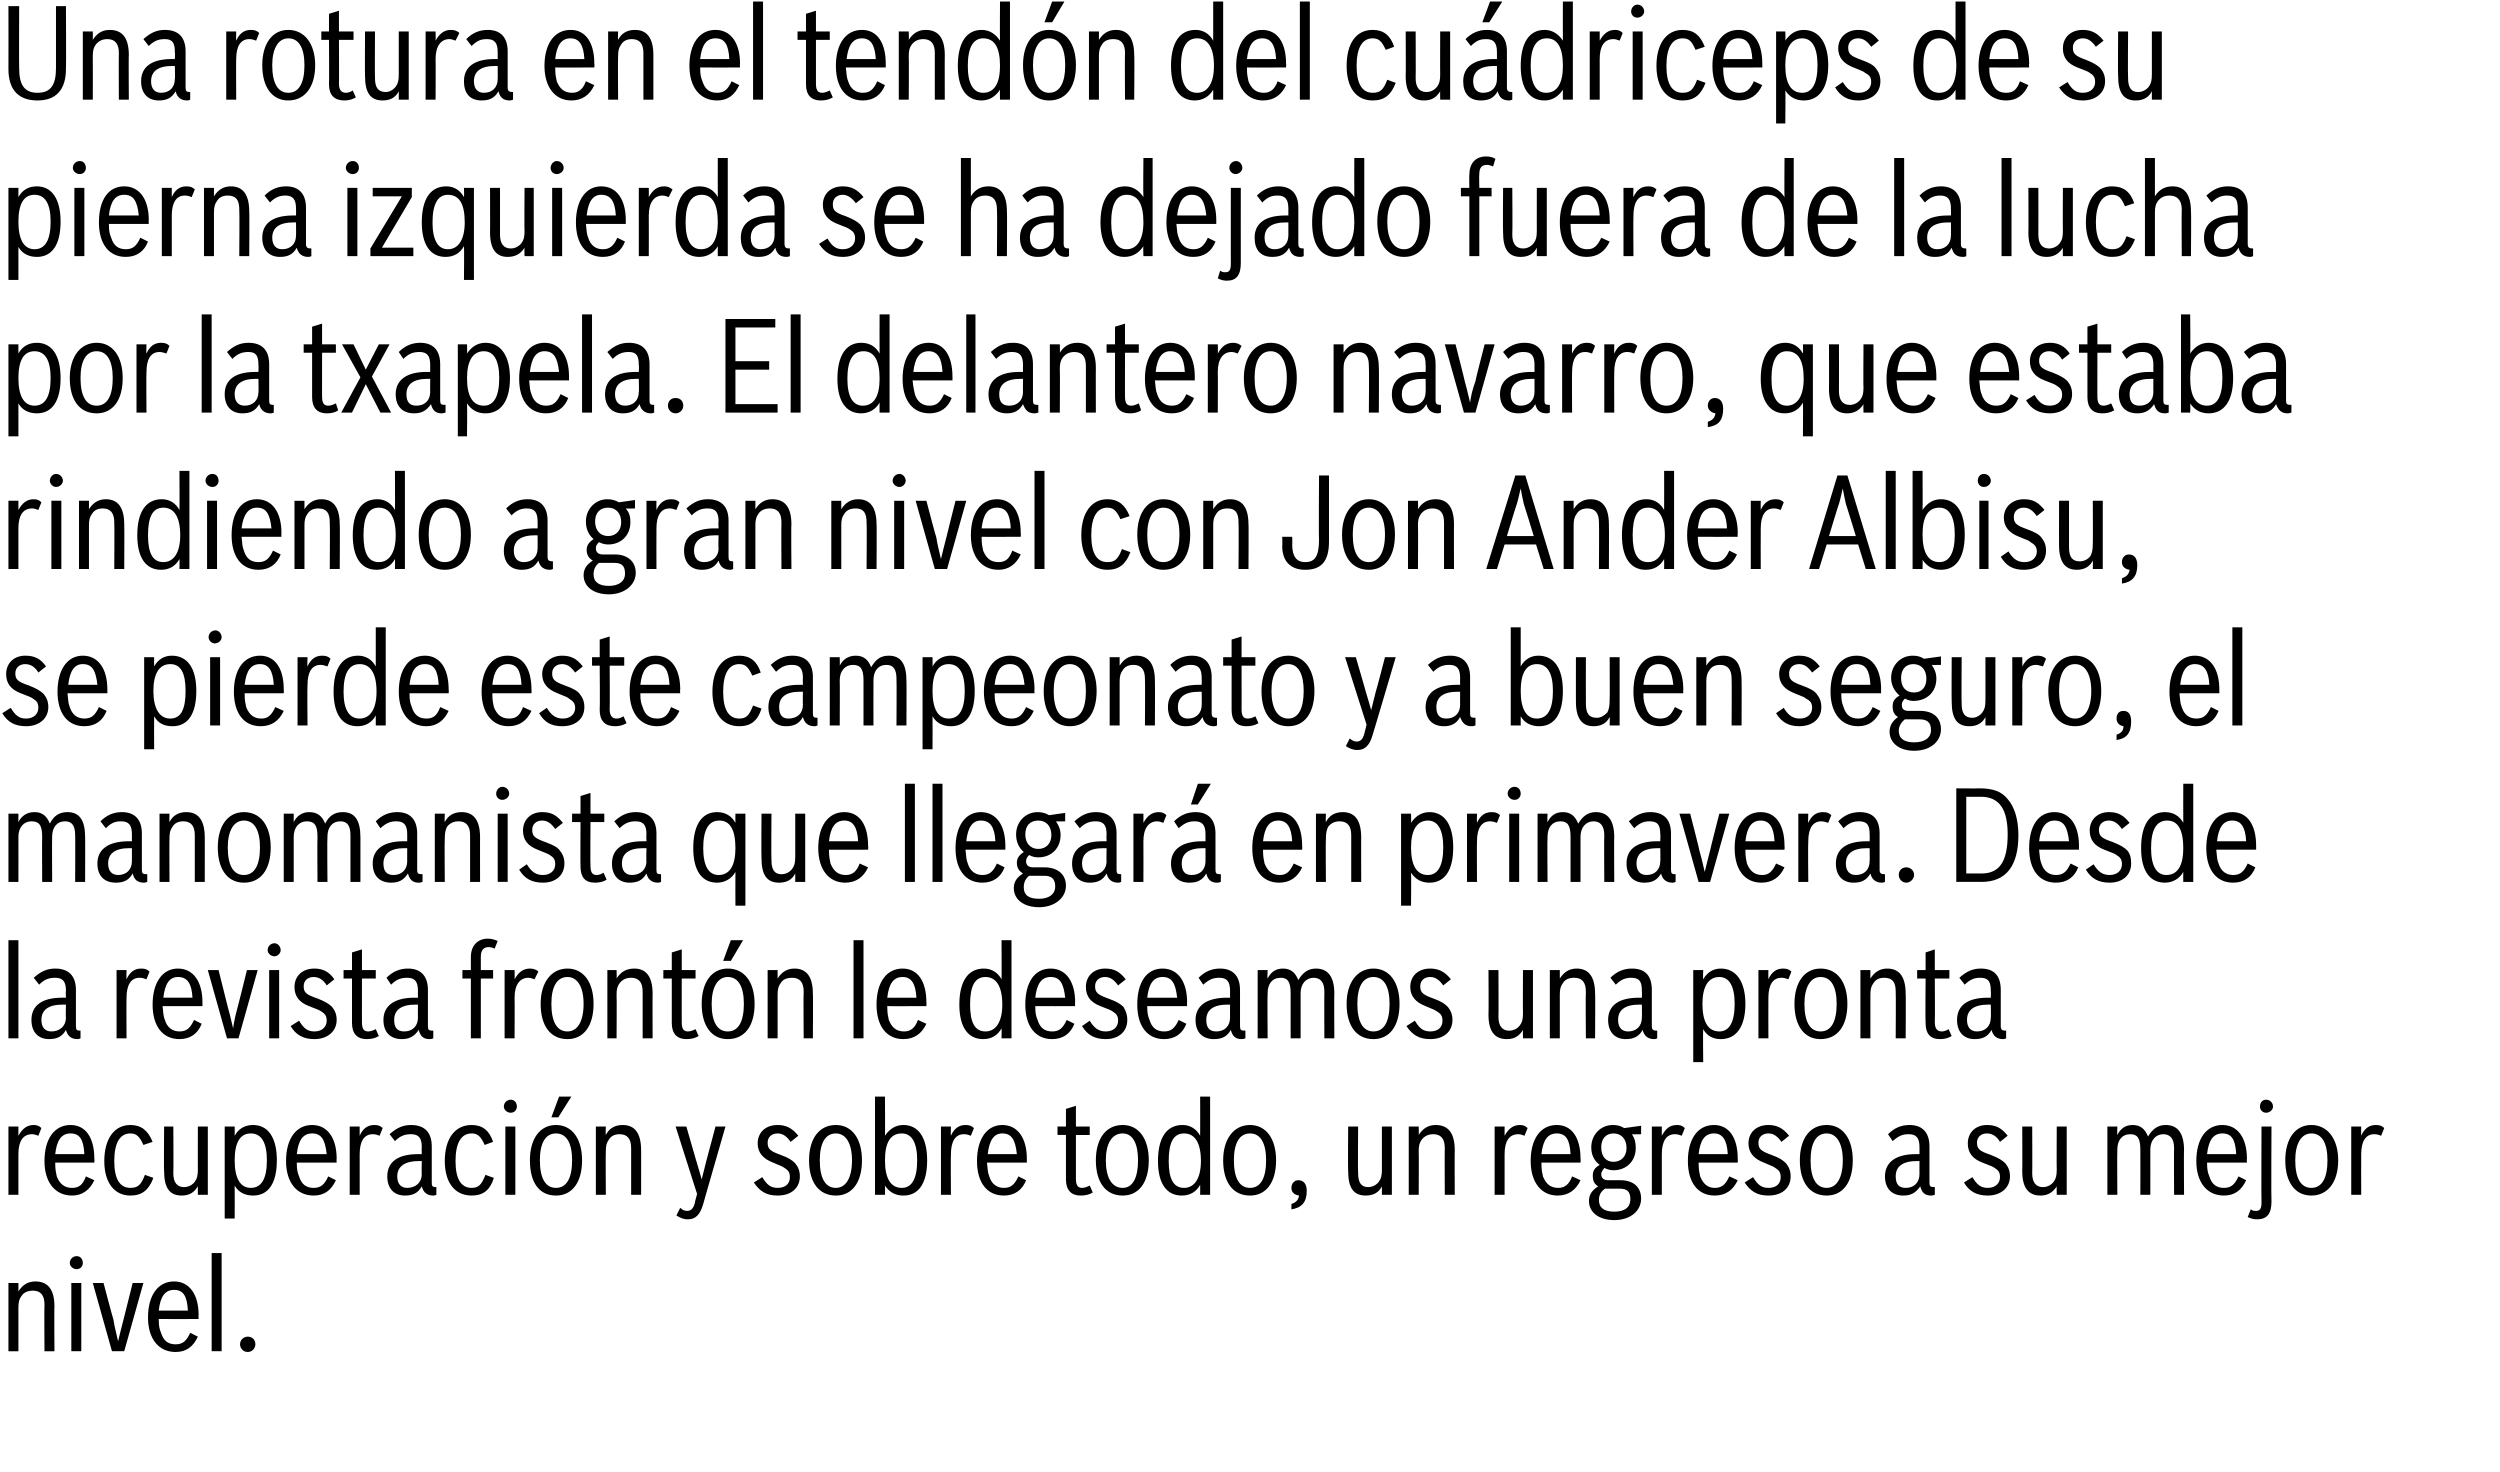 <svg xmlns="http://www.w3.org/2000/svg" version="1.1" width="326px" height="192px" viewBox="0 0 326 192"><desc>Una rotura en el tend n del cu driceps de su pierna izquierda se ha dejado fuera de la lucha por la txapela El delan</desc><defs/><g id="Polygon55105"><path d="m1.1 167.3l1.3 0c0 0 .01 1.1 0 1.1c.5-.8 1.2-1.3 2.2-1.3c1.7 0 2.5 1.1 2.5 3.3c-.04-.04 0 5.8 0 5.8l-1.3 0c0 0-.04-6.08 0-6.1c0-1.2-.5-1.8-1.5-1.8c-.6 0-1.2.2-1.5.7c-.3.4-.4.8-.4 1.5c.01.04 0 5.7 0 5.7l-1.3 0l0-8.9zm8.2 0l1.3 0l0 8.9l-1.3 0l0-8.9zm1.5-2.6c0 .4-.3.8-.8.8c-.5 0-.9-.4-.9-.8c0-.5.4-.9.9-.9c.5 0 .8.4.8.9zm1.3 2.6l1.4 0c0 0 1.27 4.81 1.3 4.8c.1.7.2 1.1.6 2.8c.2-.8.4-1.7.7-2.8c0 .01 1.2-4.8 1.2-4.8l1.4 0l-2.5 8.9l-1.6 0l-2.5-8.9zm13.7 7c-.6 1.3-1.5 2-2.9 2c-2.2 0-3.6-1.7-3.6-4.5c0-2.9 1.3-4.7 3.4-4.7c2 0 3.2 1.7 3.2 4.4c-.04.05 0 .5 0 .5c0 0-5.21.01-5.2 0c0 1 .1 1.3.3 1.8c.3 1 .9 1.5 1.9 1.5c.9 0 1.4-.4 1.9-1.5c0 0 1 .5 1 .5zm-1.3-3.4c-.1-1.9-.6-2.7-1.8-2.7c-1.2 0-1.8.9-2 2.7c0 0 3.8 0 3.8 0zm3.1-7.5l1.3 0l0 12.8l-1.3 0l0-12.8zm5.7 11.9c0 .5-.4 1-1 1c-.6 0-1-.5-1-1c0-.6.5-1 1-1c.6 0 1 .4 1 1z" stroke="none" fill="#000"/></g><g id="Polygon55104"><path d="m1.1 146.9l1.3 0c0 0 .01 1.19 0 1.2c.5-.9 1.1-1.4 2-1.4c.4 0 .7.1 1 .4c0 0-.4 1-.4 1c-.3-.1-.5-.2-.8-.2c-1.2 0-1.8.9-1.8 2.6c.01.02 0 5.3 0 5.3l-1.3 0l0-8.9zm11.2 7c-.6 1.3-1.6 2-2.9 2c-2.2 0-3.6-1.7-3.6-4.5c0-2.9 1.3-4.7 3.4-4.7c2 0 3.1 1.7 3.1 4.4c.04.05 0 .5 0 .5c0 0-5.13.01-5.1 0c0 1 .1 1.3.2 1.8c.4 1 1 1.5 2 1.5c.9 0 1.4-.4 1.8-1.5c0 0 1.1.5 1.1.5zm-1.3-3.4c-.1-1.9-.6-2.7-1.8-2.7c-1.2 0-1.8.9-2 2.7c0 0 3.8 0 3.8 0zm9 3.1c-.6 1.6-1.5 2.3-3 2.3c-2.1 0-3.4-1.7-3.4-4.5c0-2.9 1.3-4.7 3.4-4.7c1.4 0 2.3.7 2.9 2.2c0 0-1.2.4-1.2.4c-.5-1.1-.9-1.5-1.7-1.5c-1.4 0-2.1 1.3-2.1 3.6c0 2.3.7 3.5 2.1 3.5c1 0 1.4-.4 1.9-1.7c0 0 1.1.4 1.1.4zm7.1 2.2l-1.3 0c0 0-.01-1.12 0-1.1c-.5.8-1.1 1.2-2.1 1.2c-1.6 0-2.3-1-2.3-3.2c-.05.03 0-5.8 0-5.8l1.2 0c0 0 .04 6.07 0 6.1c0 1.2.5 1.8 1.4 1.8c.6 0 1.1-.3 1.4-.7c.3-.4.4-.8.4-1.6c-.01.04 0-5.6 0-5.6l1.3 0l0 8.9zm2.2-8.9l1.3 0c0 0 .02 1.19 0 1.2c.5-.9 1.3-1.4 2.4-1.4c2 0 3.1 1.7 3.1 4.6c0 3-1.1 4.6-3.1 4.6c-1 0-1.9-.4-2.4-1.3c.02 0 0 4.3 0 4.3l-1.3 0l0-12zm1.3 4.4c0 2.3.7 3.6 2.1 3.6c1.4 0 2.1-1.2 2.1-3.6c0-2.3-.7-3.5-2.1-3.5c-1.4 0-2.1 1.2-2.1 3.5zm13.2 2.6c-.6 1.3-1.5 2-2.9 2c-2.2 0-3.6-1.7-3.6-4.5c0-2.9 1.3-4.7 3.4-4.7c2 0 3.2 1.7 3.2 4.4c-.04.05 0 .5 0 .5c0 0-5.21.01-5.2 0c0 1 .1 1.3.3 1.8c.3 1 .9 1.5 1.9 1.5c.9 0 1.4-.4 1.9-1.5c0 0 1 .5 1 .5zm-1.2-3.4c-.2-1.9-.7-2.7-1.9-2.7c-1.2 0-1.8.9-2 2.7c0 0 3.9 0 3.9 0zm3-3.6l1.3 0c0 0-.01 1.19 0 1.2c.4-.9 1-1.4 1.9-1.4c.5 0 .8.1 1.1.4c0 0-.4 1-.4 1c-.3-.1-.5-.2-.9-.2c-1.1 0-1.7.9-1.7 2.6c-.01.02 0 5.3 0 5.3l-1.3 0l0-8.9zm11.3 8.9c-.2.1-.3.1-.4.1c-.8 0-1.3-.4-1.5-1.2c-.5.9-1.2 1.2-2.2 1.2c-1.4 0-2.3-.9-2.3-2.5c0-1.9 1.4-2.9 4-2.9c.02 0 .5 0 .5 0c0 0-.04-.87 0-.9c0-1.2-.4-1.7-1.4-1.7c-.8 0-1.4.2-2.1.9c0 0-.7-.9-.7-.9c.9-.8 1.7-1.2 2.8-1.2c1.8 0 2.7 1 2.7 2.8c0 0 0 4.7 0 4.7c0 .5.1.6.6.6c0 0 0 1 0 1zm-2.3-4.4c-1.8 0-2.8.7-2.8 2c0 1 .5 1.5 1.3 1.5c1.1 0 1.9-.7 1.9-1.8c-.04.04 0-1.7 0-1.7c0 0-.36.02-.4 0zm9.8 2.2c-.5 1.6-1.4 2.3-2.9 2.3c-2.2 0-3.5-1.7-3.5-4.5c0-2.9 1.3-4.7 3.5-4.7c1.4 0 2.3.7 2.8 2.2c0 0-1.1.4-1.1.4c-.5-1.1-.9-1.5-1.7-1.5c-1.4 0-2.1 1.3-2.1 3.6c0 2.3.7 3.5 2.1 3.5c.9 0 1.3-.4 1.8-1.7c0 0 1.1.4 1.1.4zm1.5-6.7l1.3 0l0 8.9l-1.3 0l0-8.9zm1.5-2.6c0 .4-.3.8-.8.8c-.5 0-.9-.4-.9-.8c0-.5.4-.9.9-.9c.5 0 .8.4.8.9zm8.5 7c0 2.9-1.3 4.6-3.4 4.6c-2.2 0-3.4-1.7-3.4-4.6c0-2.8 1.3-4.6 3.4-4.6c2.1 0 3.4 1.8 3.4 4.6zm-5.5 0c0 2.3.7 3.6 2.1 3.6c1.4 0 2.1-1.3 2.1-3.6c0-2.2-.7-3.5-2.1-3.5c-1.4 0-2.1 1.3-2.1 3.5zm2.5-8.3l1.6 0l-1.7 2.7l-.9 0l1-2.7zm4.8 3.9l1.3 0c0 0-.04 1.1 0 1.1c.4-.8 1.1-1.3 2.2-1.3c1.6 0 2.4 1.1 2.4 3.3c.01-.04 0 5.8 0 5.8l-1.3 0c0 0 .01-6.08 0-6.1c0-1.2-.5-1.8-1.5-1.8c-.6 0-1.1.2-1.4.7c-.3.4-.4.8-.4 1.5c-.04.04 0 5.7 0 5.7l-1.3 0l0-8.9zm14 10.1c-.4 1.4-1 2-2 2c-.6 0-1-.2-1.5-.5c0 0 .5-1 .5-1c.3.3.6.4.9.4c.5 0 .8-.3 1-1c-.03-.04.3-1.2.3-1.2l-2.8-8.8l1.4 0c0 0 1.3 4.52 1.3 4.5c.4 1.4.5 1.6.7 2.4c.2-.8.3-1.2.6-2.4c0 .02 1.2-4.5 1.2-4.5l1.3 0c0 0-2.92 10.13-2.9 10.1zm11.4-8.1c-.5-.7-1-1.1-1.7-1.1c-.8 0-1.3.5-1.3 1.2c0 .8.3 1.1 1.7 1.6c1.1.4 1.5.7 1.9 1.1c.4.5.6 1 .6 1.7c0 1.5-1.1 2.5-2.9 2.5c-1.4 0-2.3-.5-3.1-1.7c0 0 1.1-.7 1.1-.7c.6 1 1.1 1.4 2 1.4c1.1 0 1.6-.6 1.6-1.4c0-.6-.2-.9-.7-1.2c-.3-.2-.3-.2-1.5-.7c-1.3-.5-2-1.3-2-2.5c0-1.4 1-2.4 2.6-2.4c1.1 0 1.9.4 2.7 1.4c0 0-1 .8-1 .8zm9.3 2.4c0 2.9-1.3 4.6-3.4 4.6c-2.2 0-3.5-1.7-3.5-4.6c0-2.8 1.3-4.6 3.5-4.6c2.1 0 3.4 1.8 3.4 4.6zm-5.5 0c0 2.3.7 3.6 2.1 3.6c1.3 0 2.1-1.3 2.1-3.6c0-2.2-.8-3.5-2.1-3.5c-1.4 0-2.1 1.3-2.1 3.5zm7.2-8.3l1.3 0c0 0 .03 5.09 0 5.1c.6-.9 1.4-1.4 2.4-1.4c2 0 3.1 1.7 3.1 4.6c0 3-1.1 4.6-3.1 4.6c-1 0-1.8-.4-2.4-1.3c.03 0 0 1.2 0 1.2l-1.3 0l0-12.8zm1.3 8.3c0 2.3.7 3.6 2.2 3.6c1.3 0 2-1.2 2-3.6c0-2.3-.7-3.5-2-3.5c-1.5 0-2.2 1.2-2.2 3.5zm7.3-4.4l1.3 0c0 0-.04 1.19 0 1.2c.4-.9 1-1.4 1.9-1.4c.5 0 .8.1 1.1.4c0 0-.4 1-.4 1c-.3-.1-.5-.2-.9-.2c-1.1 0-1.7.9-1.7 2.6c-.04.02 0 5.3 0 5.3l-1.3 0l0-8.9zm11.1 7c-.5 1.3-1.5 2-2.9 2c-2.2 0-3.5-1.7-3.5-4.5c0-2.9 1.3-4.7 3.3-4.7c2 0 3.2 1.7 3.2 4.4c-.01.05 0 .5 0 .5c0 0-5.18.01-5.2 0c.1 1 .1 1.3.3 1.8c.3 1 1 1.5 1.9 1.5c.9 0 1.4-.4 1.9-1.5c0 0 1 .5 1 .5zm-1.2-3.4c-.2-1.9-.7-2.7-1.9-2.7c-1.1 0-1.7.9-1.9 2.7c0 0 3.8 0 3.8 0zm9.9 5c-.5.3-1 .4-1.6.4c-1.2 0-1.9-.7-1.9-2.1c.01-.03 0-5.8 0-5.8l-1.1 0l0-1.1l1.1 0l0-2.3l1.3-.4l0 2.7l1.8 0l0 1.1l-1.8 0c0 0 0 5.73 0 5.7c0 .8.2 1.2.8 1.2c.3 0 .6-.1 1-.3c0 0 .4.9.4.9zm7.3-4.2c0 2.9-1.3 4.6-3.4 4.6c-2.2 0-3.5-1.7-3.5-4.6c0-2.8 1.3-4.6 3.5-4.6c2.1 0 3.4 1.8 3.4 4.6zm-5.6 0c0 2.3.8 3.6 2.2 3.6c1.3 0 2-1.3 2-3.6c0-2.2-.7-3.5-2-3.5c-1.4 0-2.2 1.3-2.2 3.5zm12.3 4.5c0 0 .02-1.27 0-1.3c-.5.9-1.3 1.4-2.4 1.4c-2 0-3.1-1.6-3.1-4.5c0-3 1.1-4.7 3.2-4.7c1 0 1.8.5 2.3 1.4c.02-.01 0-5.1 0-5.1l1.3 0l0 12.8l-1.3 0zm-4.1-4.4c0 2.3.6 3.5 2 3.5c1.4 0 2.2-1.3 2.2-3.5c0-2.4-.8-3.6-2.2-3.6c-1.4 0-2 1.2-2 3.6zm14-.1c0 2.9-1.3 4.6-3.4 4.6c-2.2 0-3.5-1.7-3.5-4.6c0-2.8 1.4-4.6 3.5-4.6c2.1 0 3.4 1.8 3.4 4.6zm-5.5 0c0 2.3.7 3.6 2.1 3.6c1.4 0 2.1-1.3 2.1-3.6c0-2.2-.7-3.5-2.1-3.5c-1.4 0-2.1 1.3-2.1 3.5zm7.5 5.7c.6-.2.9-.5 1-1.1c-.7-.1-1-.5-1-1c0-.6.4-1 .9-1c.7 0 1.1.5 1.1 1.4c0 1.5-.7 2.2-2 2.4c0 0 0-.7 0-.7zm13.1-1.2l-1.3 0c0 0 0-1.12 0-1.1c-.4.8-1.1 1.2-2.1 1.2c-1.6 0-2.3-1-2.3-3.2c-.04.03 0-5.8 0-5.8l1.3 0c0 0-.05 6.07 0 6.1c0 1.2.4 1.8 1.3 1.8c.6 0 1.1-.3 1.4-.7c.3-.4.4-.8.4-1.6c0 .04 0-5.6 0-5.6l1.3 0l0 8.9zm2.2-8.9l1.3 0c0 0 .03 1.1 0 1.1c.5-.8 1.2-1.3 2.2-1.3c1.7 0 2.5 1.1 2.5 3.3c-.03-.04 0 5.8 0 5.8l-1.3 0c0 0-.03-6.08 0-6.1c0-1.2-.5-1.8-1.5-1.8c-.6 0-1.1.2-1.5.7c-.3.4-.4.8-.4 1.5c.03.04 0 5.7 0 5.7l-1.3 0l0-8.9zm11.2 0l1.3 0c0 0 .01 1.19 0 1.2c.5-.9 1.1-1.4 2-1.4c.4 0 .7.1 1 .4c0 0-.4 1-.4 1c-.3-.1-.5-.2-.8-.2c-1.2 0-1.8.9-1.8 2.6c.01.02 0 5.3 0 5.3l-1.3 0l0-8.9zm11.2 7c-.6 1.3-1.6 2-3 2c-2.1 0-3.5-1.7-3.5-4.5c0-2.9 1.3-4.7 3.4-4.7c2 0 3.1 1.7 3.1 4.4c.04.05 0 .5 0 .5c0 0-5.13.01-5.1 0c0 1 .1 1.3.2 1.8c.4 1 1 1.5 2 1.5c.8 0 1.4-.4 1.8-1.5c0 0 1.1.5 1.1.5zm-1.3-3.4c-.1-1.9-.6-2.7-1.8-2.7c-1.2 0-1.8.9-2 2.7c0 0 3.8 0 3.8 0zm8-2.6c.4.6.5 1.1.5 1.8c0 1.7-1.2 2.9-2.9 2.9c-.4 0-.8-.1-1.2-.3c-.2.3-.4.5-.4.8c0 .5.3.8.9.8c0 0 1.6 0 1.6 0c1.7 0 2.7.9 2.7 2.4c0 1.6-1.4 2.8-3.5 2.8c-2 0-3.3-1-3.3-2.5c0-.8.4-1.4 1.2-1.9c-.5-.3-.7-.7-.7-1.4c0-.6.2-1 .9-1.4c-.8-.6-1.1-1.4-1.1-2.3c0-1.6 1.2-2.9 2.8-2.9c.6 0 1 .1 1.5.4c.02 0 2.2-.3 2.2-.3l0 1.1c0 0-1.23.03-1.2 0zm-3.5 7.1c-.6.4-.8.9-.8 1.5c0 1 .7 1.5 2 1.5c1.4 0 2.1-.6 2.1-1.6c0-1-.4-1.4-1.4-1.4c0 0-1.9 0-1.9 0zm-.5-5.4c0 1.2.6 1.9 1.6 1.9c1 0 1.7-.7 1.7-1.8c0-1.2-.7-1.9-1.7-1.9c-1 0-1.6.7-1.6 1.8zm6.6-2.7l1.3 0c0 0 0 1.19 0 1.2c.5-.9 1-1.4 2-1.4c.4 0 .7.1 1 .4c0 0-.4 1-.4 1c-.3-.1-.5-.2-.9-.2c-1.1 0-1.7.9-1.7 2.6c0 .02 0 5.3 0 5.3l-1.3 0l0-8.9zm11.2 7c-.6 1.3-1.6 2-3 2c-2.2 0-3.5-1.7-3.5-4.5c0-2.9 1.3-4.7 3.4-4.7c2 0 3.1 1.7 3.1 4.4c.02.05 0 .5 0 .5c0 0-5.14.01-5.1 0c0 1 .1 1.3.2 1.8c.4 1 1 1.5 1.9 1.5c.9 0 1.4-.4 1.9-1.5c0 0 1.1.5 1.1.5zm-1.3-3.4c-.1-1.9-.7-2.7-1.8-2.7c-1.2 0-1.8.9-2 2.7c0 0 3.8 0 3.8 0zm7-1.6c-.5-.7-1-1.1-1.7-1.1c-.8 0-1.3.5-1.3 1.2c0 .8.3 1.1 1.7 1.6c1.1.4 1.5.7 1.9 1.1c.4.5.6 1 .6 1.7c0 1.5-1.1 2.5-2.9 2.5c-1.4 0-2.3-.5-3.1-1.7c0 0 1.1-.7 1.1-.7c.6 1 1.1 1.4 2 1.4c1.1 0 1.6-.6 1.6-1.4c0-.6-.2-.9-.7-1.2c-.3-.2-.3-.2-1.5-.7c-1.3-.5-2-1.3-2-2.5c0-1.4 1-2.4 2.6-2.4c1.1 0 1.9.4 2.7 1.4c0 0-1 .8-1 .8zm9.3 2.4c0 2.9-1.3 4.6-3.4 4.6c-2.2 0-3.5-1.7-3.5-4.6c0-2.8 1.3-4.6 3.5-4.6c2.1 0 3.4 1.8 3.4 4.6zm-5.5 0c0 2.3.7 3.6 2.1 3.6c1.3 0 2.1-1.3 2.1-3.6c0-2.2-.8-3.5-2.1-3.5c-1.4 0-2.1 1.3-2.1 3.5zm16.2 4.5c-.3.1-.3.1-.5.1c-.8 0-1.2-.4-1.4-1.2c-.6.9-1.3 1.2-2.2 1.2c-1.5 0-2.4-.9-2.4-2.5c0-1.9 1.5-2.9 4-2.9c.05 0 .5 0 .5 0c0 0-.01-.87 0-.9c0-1.2-.4-1.7-1.4-1.7c-.8 0-1.3.2-2.1.9c0 0-.6-.9-.6-.9c.8-.8 1.7-1.2 2.8-1.2c1.7 0 2.6 1 2.6 2.8c0 0 0 4.7 0 4.7c0 .5.1.6.7.6c0 0 0 1 0 1zm-2.3-4.4c-1.9 0-2.8.7-2.8 2c0 1 .4 1.5 1.3 1.5c1.1 0 1.8-.7 1.8-1.8c-.01.04 0-1.7 0-1.7c0 0-.34.02-.3 0zm10.8-2.5c-.4-.7-1-1.1-1.7-1.1c-.8 0-1.3.5-1.3 1.2c0 .8.3 1.1 1.8 1.6c1 .4 1.5.7 1.9 1.1c.4.5.6 1 .6 1.7c0 1.5-1.2 2.5-2.9 2.5c-1.4 0-2.4-.5-3.1-1.7c0 0 1.1-.7 1.1-.7c.6 1 1.1 1.4 2 1.4c1 0 1.6-.6 1.6-1.4c0-.6-.2-.9-.7-1.2c-.3-.2-.3-.2-1.6-.7c-1.3-.5-1.9-1.3-1.9-2.5c0-1.4 1-2.4 2.5-2.4c1.2 0 1.9.4 2.7 1.4c0 0-1 .8-1 .8zm8.7 6.9l-1.3 0c0 0-.03-1.12 0-1.1c-.5.8-1.2 1.2-2.1 1.2c-1.6 0-2.4-1-2.4-3.2c.03.03 0-5.8 0-5.8l1.3 0c0 0 .03 6.07 0 6.1c0 1.2.5 1.8 1.4 1.8c.6 0 1.1-.3 1.4-.7c.3-.4.4-.8.4-1.6c-.03.04 0-5.6 0-5.6l1.3 0l0 8.9zm5.3-8.9l1.3 0c0 0-.04 1.09 0 1.1c.4-.8 1-1.3 2-1.3c1 0 1.6.5 2 1.5c.6-1 1.3-1.5 2.3-1.5c1.6 0 2.4 1.1 2.4 3.3c-.04-.04 0 5.8 0 5.8l-1.3 0c0 0-.03-6.06 0-6.1c0-1.2-.5-1.8-1.4-1.8c-1 0-1.7.8-1.7 2c.01-.01 0 5.9 0 5.9l-1.3 0c0 0 .02-5.88 0-5.9c0-1.5-.4-2-1.3-2c-1.1 0-1.7.8-1.7 2c-.04-.01 0 5.9 0 5.9l-1.3 0l0-8.9zm18.1 7c-.6 1.3-1.5 2-2.9 2c-2.2 0-3.6-1.7-3.6-4.5c0-2.9 1.3-4.7 3.4-4.7c2 0 3.2 1.7 3.2 4.4c-.04.05 0 .5 0 .5c0 0-5.21.01-5.2 0c0 1 .1 1.3.3 1.8c.3 1 .9 1.5 1.9 1.5c.9 0 1.4-.4 1.9-1.5c0 0 1 .5 1 .5zm-1.3-3.4c-.1-1.9-.6-2.7-1.8-2.7c-1.2 0-1.8.9-2 2.7c0 0 3.8 0 3.8 0zm4.6 6.2c0 1.6-.6 2.3-1.9 2.3c-.4 0-.8-.1-1.2-.3c0 0 .4-1 .4-1c.3.2.4.2.7.2c.5 0 .7-.3.7-1.1c-.04.03 0-9.9 0-9.9l1.3 0c0 0-.05 9.81 0 9.8zm.2-12.4c0 .4-.4.8-.9.8c-.5 0-.8-.4-.8-.8c0-.5.3-.9.8-.9c.5 0 .9.4.9.9zm8.5 7c0 2.9-1.4 4.6-3.5 4.6c-2.1 0-3.4-1.7-3.4-4.6c0-2.8 1.3-4.6 3.4-4.6c2.1 0 3.5 1.8 3.5 4.6zm-5.6 0c0 2.3.7 3.6 2.1 3.6c1.4 0 2.1-1.3 2.1-3.6c0-2.2-.7-3.5-2.1-3.5c-1.3 0-2.1 1.3-2.1 3.5zm7.3-4.4l1.3 0c0 0-.02 1.19 0 1.2c.4-.9 1-1.4 1.9-1.4c.5 0 .8.1 1.1.4c0 0-.4 1-.4 1c-.3-.1-.5-.2-.9-.2c-1.1 0-1.7.9-1.7 2.6c-.02.02 0 5.3 0 5.3l-1.3 0l0-8.9z" stroke="none" fill="#000"/></g><g id="Polygon55103"><path d="m1.1 122.6l1.3 0l0 12.8l-1.3 0l0-12.8zm9.4 12.8c-.2.1-.3.1-.4.1c-.8 0-1.3-.4-1.5-1.2c-.5.9-1.2 1.2-2.2 1.2c-1.4 0-2.3-.9-2.3-2.5c0-1.9 1.4-2.9 4-2.9c.01 0 .5 0 .5 0c0 0-.05-.87 0-.9c0-1.2-.4-1.7-1.4-1.7c-.8 0-1.4.2-2.1.9c0 0-.7-.9-.7-.9c.9-.8 1.7-1.2 2.8-1.2c1.8 0 2.7 1 2.7 2.8c0 0 0 4.7 0 4.7c0 .5.1.6.6.6c0 0 0 1 0 1zm-2.3-4.4c-1.9 0-2.8.7-2.8 2c0 1 .5 1.5 1.3 1.5c1.1 0 1.9-.7 1.9-1.8c-.05.04 0-1.7 0-1.7c0 0-.37.02-.4 0zm7-4.5l1.3 0c0 0-.03 1.19 0 1.2c.4-.9 1-1.4 1.9-1.4c.5 0 .8.1 1.1.4c0 0-.4 1-.4 1c-.3-.1-.5-.2-.9-.2c-1.1 0-1.7.9-1.7 2.6c-.03.02 0 5.3 0 5.3l-1.3 0l0-8.9zm11.1 7c-.5 1.3-1.5 2-2.9 2c-2.2 0-3.5-1.7-3.5-4.5c0-2.9 1.3-4.7 3.3-4.7c2 0 3.2 1.7 3.2 4.4c0 .05 0 .5 0 .5c0 0-5.17.01-5.2 0c.1 1 .1 1.3.3 1.8c.3 1 1 1.5 1.9 1.5c.9 0 1.4-.4 1.9-1.5c0 0 1 .5 1 .5zm-1.2-3.4c-.1-1.9-.7-2.7-1.9-2.7c-1.1 0-1.7.9-1.9 2.7c0 0 3.8 0 3.8 0zm2-3.6l1.4 0c0 0 1.2 4.81 1.2 4.8c.2.7.3 1.1.7 2.8c.1-.8.3-1.7.6-2.8c.02.01 1.2-4.8 1.2-4.8l1.4 0l-2.5 8.9l-1.5 0l-2.5-8.9zm8 0l1.3 0l0 8.9l-1.3 0l0-8.9zm1.5-2.6c0 .4-.4.8-.8.8c-.5 0-.9-.4-.9-.8c0-.5.4-.9.9-.9c.4 0 .8.4.8.9zm6 4.6c-.4-.7-1-1.1-1.7-1.1c-.8 0-1.3.5-1.3 1.2c0 .8.3 1.1 1.8 1.6c1 .4 1.5.7 1.9 1.1c.4.5.6 1 .6 1.7c0 1.5-1.2 2.5-2.9 2.5c-1.4 0-2.4-.5-3.1-1.7c0 0 1.1-.7 1.1-.7c.6 1 1.1 1.4 2 1.4c1 0 1.6-.6 1.6-1.4c0-.6-.2-.9-.7-1.2c-.3-.2-.3-.2-1.6-.7c-1.3-.5-1.9-1.3-1.9-2.5c0-1.4 1-2.4 2.6-2.4c1.1 0 1.9.4 2.6 1.4c0 0-1 .8-1 .8zm6.8 6.6c-.5.3-1 .4-1.6.4c-1.2 0-1.9-.7-1.9-2.1c0-.03 0-5.8 0-5.8l-1.1 0l0-1.1l1.1 0l0-2.3l1.3-.4l0 2.7l1.8 0l0 1.1l-1.8 0c0 0-.01 5.73 0 5.7c0 .8.2 1.2.8 1.2c.3 0 .6-.1 1-.3c0 0 .4.9.4.9zm7.1.3c-.3.1-.3.1-.5.1c-.8 0-1.2-.4-1.4-1.2c-.6.9-1.3 1.2-2.2 1.2c-1.5 0-2.4-.9-2.4-2.5c0-1.9 1.5-2.9 4-2.9c.04 0 .5 0 .5 0c0 0-.02-.87 0-.9c0-1.2-.4-1.7-1.4-1.7c-.8 0-1.4.2-2.1.9c0 0-.6-.9-.6-.9c.8-.8 1.7-1.2 2.8-1.2c1.7 0 2.6 1 2.6 2.8c0 0 0 4.7 0 4.7c0 .5.1.6.7.6c0 0 0 1 0 1zm-2.3-4.4c-1.9 0-2.8.7-2.8 2c0 1 .4 1.5 1.3 1.5c1.1 0 1.8-.7 1.8-1.8c-.02.04 0-1.7 0-1.7c0 0-.34.02-.3 0zm10.1-3.4l-1.6 0l0 7.8l-1.3 0l0-7.8l-1.1 0l0-1.1l1.1 0c0 0 0-1.7 0-1.7c0-1.5.9-2.4 2.2-2.4c.5 0 .8.1 1.3.3c0 0-.4 1-.4 1c-.2-.1-.5-.2-.8-.2c-.6 0-1 .4-1 1.2c-.01.05 0 1.8 0 1.8l1.6 0l0 1.1zm1.5-1.1l1.3 0c0 0 .03 1.19 0 1.2c.5-.9 1.1-1.4 2-1.4c.4 0 .8.1 1.1.4c0 0-.5 1-.5 1c-.3-.1-.5-.2-.8-.2c-1.1 0-1.8.9-1.8 2.6c.03.02 0 5.3 0 5.3l-1.3 0l0-8.9zm11.6 4.4c0 2.9-1.3 4.6-3.4 4.6c-2.2 0-3.5-1.7-3.5-4.6c0-2.8 1.4-4.6 3.5-4.6c2.1 0 3.4 1.8 3.4 4.6zm-5.5 0c0 2.3.7 3.6 2.1 3.6c1.3 0 2.1-1.3 2.1-3.6c0-2.2-.8-3.5-2.1-3.5c-1.4 0-2.1 1.3-2.1 3.5zm7.3-4.4l1.2 0c0 0 .04 1.1 0 1.1c.5-.8 1.2-1.3 2.3-1.3c1.6 0 2.4 1.1 2.4 3.3c-.02-.04 0 5.8 0 5.8l-1.3 0c0 0-.01-6.08 0-6.1c0-1.2-.5-1.8-1.5-1.8c-.6 0-1.1.2-1.5.7c-.3.4-.4.8-.4 1.5c.04.04 0 5.7 0 5.7l-1.2 0l0-8.9zm11.9 8.6c-.5.3-1 .4-1.6.4c-1.2 0-1.9-.7-1.9-2.1c0-.03 0-5.8 0-5.8l-1.1 0l0-1.1l1.1 0l0-2.3l1.3-.4l0 2.7l1.8 0l0 1.1l-1.8 0c0 0-.01 5.73 0 5.7c0 .8.2 1.2.8 1.2c.3 0 .6-.1 1-.3c0 0 .4.9.4.9zm7.3-4.2c0 2.9-1.3 4.6-3.5 4.6c-2.1 0-3.4-1.7-3.4-4.6c0-2.8 1.3-4.6 3.4-4.6c2.2 0 3.5 1.8 3.5 4.6zm-5.6 0c0 2.3.7 3.6 2.1 3.6c1.4 0 2.1-1.3 2.1-3.6c0-2.2-.7-3.5-2.1-3.5c-1.3 0-2.1 1.3-2.1 3.5zm2.5-8.3l1.6 0l-1.6 2.7l-1 0l1-2.7zm4.8 3.9l1.3 0c0 0 0 1.1 0 1.1c.5-.8 1.2-1.3 2.2-1.3c1.6 0 2.4 1.1 2.4 3.3c.04-.04 0 5.8 0 5.8l-1.2 0c0 0-.05-6.08 0-6.1c0-1.2-.5-1.8-1.5-1.8c-.7 0-1.2.2-1.5.7c-.3.4-.4.8-.4 1.5c0 .04 0 5.7 0 5.7l-1.3 0l0-8.9zm11.2-3.9l1.3 0l0 12.8l-1.3 0l0-12.8zm9.5 10.9c-.6 1.3-1.6 2-3 2c-2.2 0-3.5-1.7-3.5-4.5c0-2.9 1.3-4.7 3.4-4.7c2 0 3.1 1.7 3.1 4.4c.03.05 0 .5 0 .5c0 0-5.13.01-5.1 0c0 1 .1 1.3.2 1.8c.4 1 1 1.5 2 1.5c.8 0 1.4-.4 1.8-1.5c0 0 1.1.5 1.1.5zm-1.3-3.4c-.1-1.9-.7-2.7-1.8-2.7c-1.2 0-1.8.9-2 2.7c0 0 3.8 0 3.8 0zm11.1 5.3c0 0 .03-1.27 0-1.3c-.5.9-1.3 1.4-2.4 1.4c-2 0-3.1-1.6-3.1-4.5c0-3 1.1-4.7 3.2-4.7c1 0 1.8.5 2.3 1.4c.03-.01 0-5.1 0-5.1l1.3 0l0 12.8l-1.3 0zm-4.1-4.4c0 2.3.6 3.5 2 3.5c1.4 0 2.2-1.3 2.2-3.5c0-2.4-.8-3.6-2.2-3.6c-1.4 0-2 1.2-2 3.6zm13.6 2.5c-.5 1.3-1.5 2-2.9 2c-2.2 0-3.5-1.7-3.5-4.5c0-2.9 1.2-4.7 3.3-4.7c2 0 3.2 1.7 3.2 4.4c-.04.05 0 .5 0 .5c0 0-5.21.01-5.2 0c0 1 .1 1.3.3 1.8c.3 1 .9 1.5 1.9 1.5c.9 0 1.4-.4 1.9-1.5c0 0 1 .5 1 .5zm-1.2-3.4c-.2-1.9-.7-2.7-1.9-2.7c-1.2 0-1.8.9-2 2.7c0 0 3.9 0 3.9 0zm6.9-1.6c-.5-.7-1-1.1-1.7-1.1c-.8 0-1.3.5-1.3 1.2c0 .8.3 1.1 1.7 1.6c1.1.4 1.6.7 2 1.1c.3.5.5 1 .5 1.7c0 1.5-1.1 2.5-2.8 2.5c-1.4 0-2.4-.5-3.1-1.7c0 0 1-.7 1-.7c.6 1 1.2 1.4 2.1 1.4c1 0 1.6-.6 1.6-1.4c0-.6-.2-.9-.7-1.2c-.3-.2-.3-.2-1.6-.7c-1.3-.5-1.9-1.3-1.9-2.5c0-1.4 1-2.4 2.5-2.4c1.2 0 1.9.4 2.7 1.4c0 0-1 .8-1 .8zm8.9 5c-.5 1.3-1.5 2-2.9 2c-2.2 0-3.5-1.7-3.5-4.5c0-2.9 1.2-4.7 3.3-4.7c2 0 3.2 1.7 3.2 4.4c-.03.05 0 .5 0 .5c0 0-5.2.01-5.2 0c0 1 .1 1.3.3 1.8c.3 1 .9 1.5 1.9 1.5c.9 0 1.4-.4 1.9-1.5c0 0 1 .5 1 .5zm-1.2-3.4c-.2-1.9-.7-2.7-1.9-2.7c-1.2 0-1.8.9-2 2.7c0 0 3.9 0 3.9 0zm8.9 5.3c-.3.1-.3.1-.5.1c-.8 0-1.2-.4-1.4-1.2c-.5.9-1.2 1.2-2.2 1.2c-1.5 0-2.4-.9-2.4-2.5c0-1.9 1.5-2.9 4.1-2.9c-.05 0 .4 0 .4 0c0 0-.01-.87 0-.9c0-1.2-.4-1.7-1.4-1.7c-.8 0-1.3.2-2.1.9c0 0-.6-.9-.6-.9c.8-.8 1.7-1.2 2.8-1.2c1.7 0 2.6 1 2.6 2.8c0 0 0 4.7 0 4.7c0 .5.1.6.7.6c0 0 0 1 0 1zm-2.3-4.4c-1.9 0-2.8.7-2.8 2c0 1 .4 1.5 1.3 1.5c1.1 0 1.8-.7 1.8-1.8c-.01.04 0-1.7 0-1.7c0 0-.33.02-.3 0zm3.9-4.5l1.3 0c0 0-.05 1.09 0 1.1c.4-.8 1-1.3 2-1.3c1 0 1.6.5 2 1.5c.6-1 1.3-1.5 2.3-1.5c1.6 0 2.4 1.1 2.4 3.3c-.04-.04 0 5.8 0 5.8l-1.3 0c0 0-.03-6.06 0-6.1c0-1.2-.5-1.8-1.4-1.8c-1 0-1.7.8-1.7 2c.01-.01 0 5.9 0 5.9l-1.3 0c0 0 .01-5.88 0-5.9c0-1.5-.4-2-1.3-2c-1.1 0-1.7.8-1.7 2c-.05-.01 0 5.9 0 5.9l-1.3 0l0-8.9zm18.5 4.4c0 2.9-1.3 4.6-3.4 4.6c-2.2 0-3.5-1.7-3.5-4.6c0-2.8 1.4-4.6 3.5-4.6c2.1 0 3.4 1.8 3.4 4.6zm-5.5 0c0 2.3.7 3.6 2.1 3.6c1.4 0 2.1-1.3 2.1-3.6c0-2.2-.7-3.5-2.1-3.5c-1.4 0-2.1 1.3-2.1 3.5zm11.2-2.4c-.5-.7-1-1.1-1.7-1.1c-.8 0-1.3.5-1.3 1.2c0 .8.3 1.1 1.7 1.6c1.1.4 1.5.7 1.9 1.1c.4.5.6 1 .6 1.7c0 1.5-1.1 2.5-2.9 2.5c-1.4 0-2.3-.5-3.1-1.7c0 0 1.1-.7 1.1-.7c.6 1 1.1 1.4 2 1.4c1.1 0 1.6-.6 1.6-1.4c0-.6-.2-.9-.7-1.2c-.3-.2-.3-.2-1.5-.7c-1.3-.5-2-1.3-2-2.5c0-1.4 1-2.4 2.6-2.4c1.1 0 1.9.4 2.7 1.4c0 0-1 .8-1 .8zm11.7 6.9l-1.3 0c0 0-.03-1.12 0-1.1c-.5.8-1.1 1.2-2.1 1.2c-1.6 0-2.4-1-2.4-3.2c.04.03 0-5.8 0-5.8l1.3 0c0 0 .03 6.07 0 6.1c0 1.2.5 1.8 1.4 1.8c.6 0 1.1-.3 1.4-.7c.3-.4.4-.8.4-1.6c-.03.04 0-5.6 0-5.6l1.3 0l0 8.9zm2.2-8.9l1.3 0c0 0 0 1.1 0 1.1c.5-.8 1.2-1.3 2.2-1.3c1.6 0 2.4 1.1 2.4 3.3c.04-.04 0 5.8 0 5.8l-1.2 0c0 0-.05-6.08 0-6.1c0-1.2-.5-1.8-1.5-1.8c-.7 0-1.2.2-1.5.7c-.3.4-.4.8-.4 1.5c0 .04 0 5.7 0 5.7l-1.3 0l0-8.9zm14 8.9c-.2.1-.3.1-.4.1c-.8 0-1.3-.4-1.5-1.2c-.5.9-1.2 1.2-2.2 1.2c-1.4 0-2.3-.9-2.3-2.5c0-1.9 1.4-2.9 4-2.9c-.01 0 .4 0 .4 0c0 0 .03-.87 0-.9c0-1.2-.3-1.7-1.4-1.7c-.7 0-1.3.2-2 .9c0 0-.7-.9-.7-.9c.8-.8 1.7-1.2 2.8-1.2c1.8 0 2.6 1 2.6 2.8c0 0 0 4.7 0 4.7c0 .5.2.6.7.6c0 0 0 1 0 1zm-2.3-4.4c-1.9 0-2.8.7-2.8 2c0 1 .5 1.5 1.3 1.5c1.1 0 1.8-.7 1.8-1.8c.03.04 0-1.7 0-1.7c0 0-.29.02-.3 0zm7-4.5l1.3 0c0 0-.05 1.19 0 1.2c.5-.9 1.3-1.4 2.3-1.4c2 0 3.2 1.7 3.2 4.6c0 3-1.2 4.6-3.2 4.6c-1 0-1.8-.4-2.3-1.3c-.05 0 0 4.3 0 4.3l-1.3 0l0-12zm1.2 4.4c0 2.3.7 3.6 2.2 3.6c1.3 0 2-1.2 2-3.6c0-2.3-.7-3.5-2-3.5c-1.4 0-2.2 1.2-2.2 3.5zm7.3-4.4l1.3 0c0 0-.02 1.19 0 1.2c.4-.9 1-1.4 1.9-1.4c.5 0 .8.1 1.1.4c0 0-.4 1-.4 1c-.3-.1-.5-.2-.9-.2c-1.1 0-1.7.9-1.7 2.6c-.02.02 0 5.3 0 5.3l-1.3 0l0-8.9zm11.6 4.4c0 2.9-1.3 4.6-3.5 4.6c-2.1 0-3.4-1.7-3.4-4.6c0-2.8 1.3-4.6 3.4-4.6c2.2 0 3.5 1.8 3.5 4.6zm-5.6 0c0 2.3.7 3.6 2.1 3.6c1.4 0 2.1-1.3 2.1-3.6c0-2.2-.7-3.5-2.1-3.5c-1.3 0-2.1 1.3-2.1 3.5zm7.3-4.4l1.3 0c0 0-.01 1.1 0 1.1c.5-.8 1.2-1.3 2.2-1.3c1.6 0 2.4 1.1 2.4 3.3c.04-.04 0 5.8 0 5.8l-1.3 0c0 0 .04-6.08 0-6.1c0-1.2-.4-1.8-1.5-1.8c-.6 0-1.1.2-1.4.7c-.3.4-.4.8-.4 1.5c-.01.04 0 5.7 0 5.7l-1.3 0l0-8.9zm11.9 8.6c-.5.3-1 .4-1.5.4c-1.3 0-1.9-.7-1.9-2.1c-.05-.03 0-5.8 0-5.8l-1.1 0l0-1.1l1.1 0l0-2.3l1.2-.4l0 2.7l1.9 0l0 1.1l-1.9 0c0 0 .04 5.73 0 5.7c0 .8.3 1.2.9 1.2c.3 0 .6-.1.9-.3c0 0 .4.9.4.9zm7.1.3c-.2.1-.3.1-.4.1c-.8 0-1.3-.4-1.5-1.2c-.5.9-1.2 1.2-2.2 1.2c-1.4 0-2.3-.9-2.3-2.5c0-1.9 1.4-2.9 4-2.9c-.01 0 .4 0 .4 0c0 0 .04-.87 0-.9c0-1.2-.3-1.7-1.4-1.7c-.7 0-1.3.2-2 .9c0 0-.7-.9-.7-.9c.9-.8 1.7-1.2 2.8-1.2c1.8 0 2.6 1 2.6 2.8c0 0 0 4.7 0 4.7c0 .5.2.6.7.6c0 0 0 1 0 1zm-2.3-4.4c-1.9 0-2.8.7-2.8 2c0 1 .5 1.5 1.3 1.5c1.1 0 1.8-.7 1.8-1.8c.04.04 0-1.7 0-1.7c0 0-.29.02-.3 0z" stroke="none" fill="#000"/></g><g id="Polygon55102"><path d="m1.1 106.1l1.3 0c0 0 .01 1.09 0 1.1c.4-.8 1.1-1.3 2.1-1.3c1 0 1.6.5 2 1.5c.5-1 1.2-1.5 2.3-1.5c1.6 0 2.3 1.1 2.3 3.3c.02-.04 0 5.8 0 5.8l-1.3 0c0 0 .03-6.06 0-6.1c0-1.2-.4-1.8-1.3-1.8c-1.1 0-1.7.8-1.7 2c-.03-.01 0 5.9 0 5.9l-1.3 0c0 0-.03-5.88 0-5.9c0-1.5-.4-2-1.4-2c-1 0-1.7.8-1.7 2c.01-.01 0 5.9 0 5.9l-1.3 0l0-8.9zm18.1 8.9c-.3.1-.3.1-.4.1c-.9 0-1.3-.4-1.5-1.2c-.5.9-1.2 1.2-2.2 1.2c-1.5 0-2.4-.9-2.4-2.5c0-1.9 1.5-2.9 4.1-2.9c-.04 0 .4 0 .4 0c0 0 0-.87 0-.9c0-1.2-.4-1.7-1.4-1.7c-.8 0-1.3.2-2 .9c0 0-.7-.9-.7-.9c.8-.8 1.7-1.2 2.8-1.2c1.7 0 2.6 1 2.6 2.8c0 0 0 4.7 0 4.7c0 .5.1.6.7.6c0 0 0 1 0 1zm-2.3-4.4c-1.9 0-2.8.7-2.8 2c0 1 .5 1.5 1.3 1.5c1.1 0 1.8-.7 1.8-1.8c0 .04 0-1.7 0-1.7c0 0-.32.02-.3 0zm3.9-4.5l1.3 0c0 0-.03 1.1 0 1.1c.4-.8 1.1-1.3 2.2-1.3c1.6 0 2.4 1.1 2.4 3.3c.01-.04 0 5.8 0 5.8l-1.3 0c0 0 .01-6.08 0-6.1c0-1.2-.5-1.8-1.5-1.8c-.6 0-1.1.2-1.4.7c-.3.4-.4.8-.4 1.5c-.03.04 0 5.7 0 5.7l-1.3 0l0-8.9zm14.5 4.4c0 2.9-1.3 4.6-3.5 4.6c-2.1 0-3.4-1.7-3.4-4.6c0-2.8 1.3-4.6 3.4-4.6c2.2 0 3.5 1.8 3.5 4.6zm-5.6 0c0 2.3.7 3.6 2.1 3.6c1.4 0 2.1-1.3 2.1-3.6c0-2.2-.7-3.5-2.1-3.5c-1.3 0-2.1 1.3-2.1 3.5zm7.3-4.4l1.3 0c0 0 0 1.09 0 1.1c.4-.8 1.1-1.3 2-1.3c1.1 0 1.7.5 2.1 1.5c.5-1 1.2-1.5 2.3-1.5c1.6 0 2.3 1.1 2.3 3.3c0-.04 0 5.8 0 5.8l-1.3 0c0 0 .01-6.06 0-6.1c0-1.2-.4-1.8-1.3-1.8c-1.1 0-1.7.8-1.7 2c-.05-.01 0 5.9 0 5.9l-1.3 0c0 0-.04-5.88 0-5.9c0-1.5-.4-2-1.4-2c-1 0-1.7.8-1.7 2c0-.01 0 5.9 0 5.9l-1.3 0l0-8.9zm18.1 8.9c-.3.1-.3.1-.5.1c-.8 0-1.2-.4-1.4-1.2c-.6.9-1.2 1.2-2.2 1.2c-1.5 0-2.4-.9-2.4-2.5c0-1.9 1.5-2.9 4-2.9c.05 0 .5 0 .5 0c0 0-.01-.87 0-.9c0-1.2-.4-1.7-1.4-1.7c-.8 0-1.3.2-2.1.9c0 0-.6-.9-.6-.9c.8-.8 1.7-1.2 2.8-1.2c1.7 0 2.6 1 2.6 2.8c0 0 0 4.7 0 4.7c0 .5.1.6.7.6c0 0 0 1 0 1zm-2.3-4.4c-1.9 0-2.8.7-2.8 2c0 1 .4 1.5 1.3 1.5c1.1 0 1.8-.7 1.8-1.8c-.01.04 0-1.7 0-1.7c0 0-.33.02-.3 0zm3.9-4.5l1.3 0c0 0-.05 1.1 0 1.1c.4-.8 1.1-1.3 2.2-1.3c1.6 0 2.4 1.1 2.4 3.3c-.01-.04 0 5.8 0 5.8l-1.3 0c0 0 0-6.08 0-6.1c0-1.2-.5-1.8-1.5-1.8c-.6 0-1.1.2-1.5.7c-.2.4-.3.8-.3 1.5c-.05.04 0 5.7 0 5.7l-1.3 0l0-8.9zm8.2 0l1.3 0l0 8.9l-1.3 0l0-8.9zm1.5-2.6c0 .4-.4.8-.9.8c-.5 0-.8-.4-.8-.8c0-.5.4-.9.8-.9c.5 0 .9.4.9.9zm6 4.6c-.5-.7-1-1.1-1.7-1.1c-.8 0-1.3.5-1.3 1.2c0 .8.3 1.1 1.7 1.6c1.1.4 1.6.7 1.9 1.1c.4.5.6 1 .6 1.7c0 1.5-1.1 2.5-2.8 2.5c-1.4 0-2.4-.5-3.1-1.7c0 0 1-.7 1-.7c.6 1 1.2 1.4 2.1 1.4c1 0 1.6-.6 1.6-1.4c0-.6-.2-.9-.7-1.2c-.3-.2-.4-.2-1.6-.7c-1.3-.5-1.9-1.3-1.9-2.5c0-1.4 1-2.4 2.5-2.4c1.2 0 1.9.4 2.7 1.4c0 0-1 .8-1 .8zm6.7 6.6c-.4.3-1 .4-1.5.4c-1.3 0-1.9-.7-1.9-2.1c-.03-.03 0-5.8 0-5.8l-1.1 0l0-1.1l1.1 0l0-2.3l1.3-.4l0 2.7l1.8 0l0 1.1l-1.8 0c0 0-.04 5.73 0 5.7c0 .8.2 1.2.8 1.2c.3 0 .6-.1.9-.3c0 0 .4.9.4.9zm7.1.3c-.2.1-.3.1-.4.1c-.8 0-1.3-.4-1.5-1.2c-.5.9-1.2 1.2-2.2 1.2c-1.4 0-2.3-.9-2.3-2.5c0-1.9 1.4-2.9 4-2.9c.01 0 .5 0 .5 0c0 0-.05-.87 0-.9c0-1.2-.4-1.7-1.4-1.7c-.8 0-1.4.2-2.1.9c0 0-.7-.9-.7-.9c.9-.8 1.7-1.2 2.8-1.2c1.8 0 2.7 1 2.7 2.8c0 0 0 4.7 0 4.7c0 .5.1.6.6.6c0 0 0 1 0 1zm-2.3-4.4c-1.9 0-2.8.7-2.8 2c0 1 .5 1.5 1.3 1.5c1.1 0 1.9-.7 1.9-1.8c-.05.04 0-1.7 0-1.7c0 0-.37.02-.4 0zm12 7.5c0 0-.02-4.37 0-4.4c-.5.9-1.4 1.4-2.4 1.4c-2 0-3.1-1.6-3.1-4.5c0-3 1.1-4.7 3.1-4.7c1.1 0 1.9.5 2.4 1.4c-.02-.01 0-1.2 0-1.2l1.3 0l0 12l-1.3 0zm-4.2-7.5c0 2.3.7 3.5 2 3.5c1.5 0 2.2-1.3 2.2-3.5c0-2.4-.7-3.6-2.1-3.6c-1.4 0-2.1 1.2-2.1 3.6zm13.3 4.4l-1.3 0c0 0 0-1.12 0-1.1c-.4.8-1.1 1.2-2.1 1.2c-1.6 0-2.3-1-2.3-3.2c-.04.03 0-5.8 0-5.8l1.3 0c0 0-.05 6.07 0 6.1c0 1.2.4 1.8 1.3 1.8c.6 0 1.1-.3 1.4-.7c.3-.4.4-.8.4-1.6c0 .04 0-5.6 0-5.6l1.3 0l0 8.9zm8.2-1.9c-.6 1.3-1.6 2-3 2c-2.1 0-3.5-1.7-3.5-4.5c0-2.9 1.3-4.7 3.4-4.7c2 0 3.1 1.7 3.1 4.4c.04.05 0 .5 0 .5c0 0-5.13.01-5.1 0c0 1 .1 1.3.2 1.8c.4 1 1 1.5 2 1.5c.8 0 1.4-.4 1.8-1.5c0 0 1.1.5 1.1.5zm-1.3-3.4c-.1-1.9-.7-2.7-1.8-2.7c-1.2 0-1.8.9-2 2.7c0 0 3.8 0 3.8 0zm6.1-7.5l1.3 0l0 12.8l-1.3 0l0-12.8zm3.6 0l1.3 0l0 12.8l-1.3 0l0-12.8zm9.4 10.9c-.5 1.3-1.5 2-2.9 2c-2.2 0-3.5-1.7-3.5-4.5c0-2.9 1.3-4.7 3.3-4.7c2 0 3.2 1.7 3.2 4.4c0 .05 0 .5 0 .5c0 0-5.17.01-5.2 0c.1 1 .1 1.3.3 1.8c.3 1 1 1.5 1.9 1.5c.9 0 1.4-.4 1.9-1.5c0 0 1 .5 1 .5zm-1.2-3.4c-.1-1.9-.7-2.7-1.9-2.7c-1.1 0-1.7.9-1.9 2.7c0 0 3.8 0 3.8 0zm7.9-2.6c.4.6.6 1.1.6 1.8c0 1.7-1.2 2.9-2.9 2.9c-.5 0-.8-.1-1.2-.3c-.3.3-.4.5-.4.8c0 .5.3.8.9.8c0 0 1.5 0 1.5 0c1.7 0 2.8.9 2.8 2.4c0 1.6-1.5 2.8-3.5 2.8c-2 0-3.3-1-3.3-2.5c0-.8.4-1.4 1.2-1.9c-.5-.3-.8-.7-.8-1.4c0-.6.3-1 .9-1.4c-.7-.6-1-1.4-1-2.3c0-1.6 1.2-2.9 2.8-2.9c.5 0 1 .1 1.5.4c-.02 0 2.1-.3 2.1-.3l0 1.1c0 0-1.17.03-1.2 0zm-3.5 7.1c-.5.4-.7.9-.7 1.5c0 1 .6 1.5 2 1.5c1.3 0 2.1-.6 2.1-1.6c0-1-.5-1.4-1.4-1.4c0 0-2 0-2 0zm-.5-5.4c0 1.2.7 1.9 1.7 1.9c1 0 1.7-.7 1.7-1.8c0-1.2-.7-1.9-1.7-1.9c-1.1 0-1.7.7-1.7 1.8zm12.5 6.2c-.2.1-.3.1-.4.1c-.8 0-1.3-.4-1.5-1.2c-.5.9-1.2 1.2-2.2 1.2c-1.4 0-2.3-.9-2.3-2.5c0-1.9 1.4-2.9 4-2.9c.02 0 .5 0 .5 0c0 0-.04-.87 0-.9c0-1.2-.4-1.7-1.4-1.7c-.8 0-1.4.2-2.1.9c0 0-.7-.9-.7-.9c.9-.8 1.7-1.2 2.8-1.2c1.8 0 2.7 1 2.7 2.8c0 0 0 4.7 0 4.7c0 .5.1.6.6.6c0 0 0 1 0 1zm-2.3-4.4c-1.9 0-2.8.7-2.8 2c0 1 .5 1.5 1.3 1.5c1.1 0 1.9-.7 1.9-1.8c-.04.04 0-1.7 0-1.7c0 0-.36.02-.4 0zm3.9-4.5l1.3 0c0 0 .02 1.19 0 1.2c.5-.9 1.1-1.4 2-1.4c.4 0 .7.1 1 .4c0 0-.4 1-.4 1c-.3-.1-.5-.2-.8-.2c-1.1 0-1.8.9-1.8 2.6c.02.02 0 5.3 0 5.3l-1.3 0l0-8.9zm11.4 8.9c-.3.1-.3.1-.5.1c-.8 0-1.2-.4-1.4-1.2c-.5.9-1.2 1.2-2.2 1.2c-1.5 0-2.4-.9-2.4-2.5c0-1.9 1.5-2.9 4.1-2.9c-.05 0 .4 0 .4 0c0 0 0-.87 0-.9c0-1.2-.4-1.7-1.4-1.7c-.8 0-1.3.2-2.1.9c0 0-.6-.9-.6-.9c.8-.8 1.7-1.2 2.8-1.2c1.7 0 2.6 1 2.6 2.8c0 0 0 4.7 0 4.7c0 .5.1.6.7.6c0 0 0 1 0 1zm-2.3-4.4c-1.9 0-2.8.7-2.8 2c0 1 .4 1.5 1.3 1.5c1.1 0 1.8-.7 1.8-1.8c0 .04 0-1.7 0-1.7c0 0-.33.02-.3 0zm-.7-8.4l1.7 0l-1.7 2.7l-.9 0l.9-2.7zm13.6 10.9c-.6 1.3-1.6 2-3 2c-2.2 0-3.5-1.7-3.5-4.5c0-2.9 1.3-4.7 3.4-4.7c2 0 3.1 1.7 3.1 4.4c.03.05 0 .5 0 .5c0 0-5.14.01-5.1 0c0 1 .1 1.3.2 1.8c.4 1 1 1.5 2 1.5c.8 0 1.3-.4 1.8-1.5c0 0 1.1.5 1.1.5zm-1.3-3.4c-.1-1.9-.7-2.7-1.8-2.7c-1.2 0-1.8.9-2 2.7c0 0 3.8 0 3.8 0zm3.1-3.6l1.3 0c0 0-.05 1.1 0 1.1c.4-.8 1.1-1.3 2.2-1.3c1.6 0 2.4 1.1 2.4 3.3c-.01-.04 0 5.8 0 5.8l-1.3 0c0 0 0-6.08 0-6.1c0-1.2-.5-1.8-1.5-1.8c-.6 0-1.1.2-1.5.7c-.2.4-.3.8-.3 1.5c-.05.04 0 5.7 0 5.7l-1.3 0l0-8.9zm11.1 0l1.3 0c0 0 .04 1.19 0 1.2c.6-.9 1.4-1.4 2.4-1.4c2 0 3.1 1.7 3.1 4.6c0 3-1.1 4.6-3.1 4.6c-1 0-1.8-.4-2.4-1.3c.04 0 0 4.3 0 4.3l-1.3 0l0-12zm1.3 4.4c0 2.3.7 3.6 2.2 3.6c1.3 0 2-1.2 2-3.6c0-2.3-.7-3.5-2-3.5c-1.4 0-2.2 1.2-2.2 3.5zm7.3-4.4l1.3 0c0 0-.03 1.19 0 1.2c.4-.9 1-1.4 1.9-1.4c.5 0 .8.1 1.1.4c0 0-.4 1-.4 1c-.3-.1-.5-.2-.9-.2c-1.1 0-1.7.9-1.7 2.6c-.03.02 0 5.3 0 5.3l-1.3 0l0-8.9zm5.5 0l1.3 0l0 8.9l-1.3 0l0-8.9zm1.5-2.6c0 .4-.3.8-.8.8c-.5 0-.9-.4-.9-.8c0-.5.4-.9.9-.9c.5 0 .8.4.8.9zm2.2 2.6l1.3 0c0 0-.05 1.09 0 1.1c.4-.8 1-1.3 2-1.3c1 0 1.6.5 2 1.5c.6-1 1.3-1.5 2.3-1.5c1.6 0 2.4 1.1 2.4 3.3c-.04-.04 0 5.8 0 5.8l-1.3 0c0 0-.04-6.06 0-6.1c0-1.2-.5-1.8-1.4-1.8c-1 0-1.7.8-1.7 2c0-.01 0 5.9 0 5.9l-1.3 0c0 0 .01-5.88 0-5.9c0-1.5-.4-2-1.3-2c-1.1 0-1.7.8-1.7 2c-.05-.01 0 5.9 0 5.9l-1.3 0l0-8.9zm18 8.9c-.2.1-.3.1-.4.1c-.8 0-1.3-.4-1.5-1.2c-.5.9-1.2 1.2-2.2 1.2c-1.4 0-2.3-.9-2.3-2.5c0-1.9 1.4-2.9 4-2.9c0 0 .4 0 .4 0c0 0 .04-.87 0-.9c0-1.2-.3-1.7-1.4-1.7c-.7 0-1.3.2-2 .9c0 0-.7-.9-.7-.9c.9-.8 1.7-1.2 2.8-1.2c1.8 0 2.7 1 2.7 2.8c0 0 0 4.7 0 4.7c0 .5.1.6.6.6c0 0 0 1 0 1zm-2.3-4.4c-1.9 0-2.8.7-2.8 2c0 1 .5 1.5 1.3 1.5c1.1 0 1.8-.7 1.8-1.8c.04.04 0-1.7 0-1.7c0 0-.28.02-.3 0zm2.8-4.5l1.4 0c0 0 1.24 4.81 1.2 4.8c.2.7.3 1.1.7 2.8c.2-.8.4-1.7.7-2.8c-.03.01 1.2-4.8 1.2-4.8l1.3 0l-2.5 8.9l-1.5 0l-2.5-8.9zm13.7 7c-.6 1.3-1.6 2-3 2c-2.2 0-3.5-1.7-3.5-4.5c0-2.9 1.3-4.7 3.4-4.7c2 0 3.1 1.7 3.1 4.4c.03.05 0 .5 0 .5c0 0-5.14.01-5.1 0c0 1 .1 1.3.2 1.8c.4 1 1 1.5 2 1.5c.8 0 1.3-.4 1.8-1.5c0 0 1.1.5 1.1.5zm-1.3-3.4c-.1-1.9-.7-2.7-1.8-2.7c-1.2 0-1.8.9-2 2.7c0 0 3.8 0 3.8 0zm3.1-3.6l1.3 0c0 0-.05 1.19 0 1.2c.4-.9 1-1.4 1.9-1.4c.5 0 .8.1 1.1.4c0 0-.4 1-.4 1c-.3-.1-.6-.2-.9-.2c-1.1 0-1.7.9-1.7 2.6c-.05.02 0 5.3 0 5.3l-1.3 0l0-8.9zm11.3 8.9c-.2.1-.3.1-.4.1c-.8 0-1.3-.4-1.5-1.2c-.5.9-1.2 1.2-2.2 1.2c-1.4 0-2.3-.9-2.3-2.5c0-1.9 1.4-2.9 4-2.9c-.01 0 .4 0 .4 0c0 0 .03-.87 0-.9c0-1.2-.3-1.7-1.4-1.7c-.7 0-1.3.2-2 .9c0 0-.7-.9-.7-.9c.8-.8 1.7-1.2 2.8-1.2c1.8 0 2.6 1 2.6 2.8c0 0 0 4.7 0 4.7c0 .5.2.6.7.6c0 0 0 1 0 1zm-2.3-4.4c-1.9 0-2.8.7-2.8 2c0 1 .5 1.5 1.3 1.5c1.1 0 1.8-.7 1.8-1.8c.03.04 0-1.7 0-1.7c0 0-.3.02-.3 0zm6.1 3.5c0 .5-.5 1-1 1c-.6 0-1-.5-1-1c0-.6.4-1 1-1c.5 0 1 .4 1 1zm5.5-11.3c0 0 2.97.03 3 0c1.8 0 2.9.4 3.7 1.4c.9 1 1.4 2.7 1.4 4.7c0 4-1.6 6.1-4.8 6.1c.05-.01-3.3 0-3.3 0l0-12.2zm3.3 11.1c2.3 0 3.4-1.5 3.4-5.1c0-3.3-1.1-4.9-3.5-4.9c-.01.02-1.9 0-1.9 0l0 10c0 0 1.98 0 2 0zm12.6-.8c-.5 1.3-1.5 2-2.9 2c-2.2 0-3.5-1.7-3.5-4.5c0-2.9 1.2-4.7 3.3-4.7c2 0 3.2 1.7 3.2 4.4c-.02.05 0 .5 0 .5c0 0-5.19.01-5.2 0c.1 1 .1 1.3.3 1.8c.3 1 1 1.5 1.9 1.5c.9 0 1.4-.4 1.9-1.5c0 0 1 .5 1 .5zm-1.2-3.4c-.2-1.9-.7-2.7-1.9-2.7c-1.1 0-1.8.9-2 2.7c0 0 3.9 0 3.9 0zm6.9-1.6c-.5-.7-1-1.1-1.7-1.1c-.8 0-1.3.5-1.3 1.2c0 .8.3 1.1 1.8 1.6c1 .4 1.5.7 1.9 1.1c.4.5.5 1 .5 1.7c0 1.5-1.1 2.5-2.8 2.5c-1.4 0-2.4-.5-3.1-1.7c0 0 1-.7 1-.7c.6 1 1.2 1.4 2.1 1.4c1 0 1.6-.6 1.6-1.4c0-.6-.2-.9-.7-1.2c-.3-.2-.3-.2-1.6-.7c-1.3-.5-1.9-1.3-1.9-2.5c0-1.4 1-2.4 2.5-2.4c1.2 0 1.9.4 2.7 1.4c0 0-1 .8-1 .8zm8 6.9c0 0-.02-1.27 0-1.3c-.5.9-1.4 1.4-2.4 1.4c-2 0-3.1-1.6-3.1-4.5c0-3 1.1-4.7 3.1-4.7c1.1 0 1.9.5 2.4 1.4c-.02-.01 0-5.1 0-5.1l1.3 0l0 12.8l-1.3 0zm-4.2-4.4c0 2.3.7 3.5 2 3.5c1.5 0 2.2-1.3 2.2-3.5c0-2.4-.7-3.6-2.1-3.6c-1.4 0-2.1 1.2-2.1 3.6zm13.6 2.5c-.5 1.3-1.5 2-2.9 2c-2.2 0-3.5-1.7-3.5-4.5c0-2.9 1.3-4.7 3.4-4.7c2 0 3.1 1.7 3.1 4.4c.01.05 0 .5 0 .5c0 0-5.15.01-5.2 0c.1 1 .1 1.3.3 1.8c.3 1 1 1.5 1.9 1.5c.9 0 1.4-.4 1.9-1.5c0 0 1 .5 1 .5zm-1.2-3.4c-.1-1.9-.7-2.7-1.8-2.7c-1.2 0-1.8.9-2 2.7c0 0 3.8 0 3.8 0z" stroke="none" fill="#000"/></g><g id="Polygon55101"><path d="m5 87.7c-.4-.7-1-1.1-1.7-1.1c-.8 0-1.3.5-1.3 1.2c0 .8.3 1.1 1.8 1.6c1 .4 1.5.7 1.9 1.1c.4.5.6 1 .6 1.7c0 1.5-1.2 2.5-2.9 2.5c-1.4 0-2.4-.5-3.1-1.7c0 0 1.1-.7 1.1-.7c.6 1 1.1 1.4 2 1.4c1 0 1.6-.6 1.6-1.4c0-.6-.2-.9-.7-1.2c-.3-.2-.3-.2-1.6-.7c-1.3-.5-1.9-1.3-1.9-2.5c0-1.4 1-2.4 2.5-2.4c1.2 0 2 .4 2.7 1.4c0 0-1 .8-1 .8zm8.9 5c-.5 1.3-1.5 2-2.9 2c-2.2 0-3.5-1.7-3.5-4.5c0-2.9 1.3-4.7 3.3-4.7c2 0 3.2 1.7 3.2 4.4c-.01.05 0 .5 0 .5c0 0-5.18.01-5.2 0c.1 1 .1 1.3.3 1.8c.3 1 1 1.5 1.9 1.5c.9 0 1.4-.4 1.9-1.5c0 0 1 .5 1 .5zm-1.2-3.4c-.2-1.9-.7-2.7-1.9-2.7c-1.1 0-1.7.9-1.9 2.7c0 0 3.8 0 3.8 0zm6.1-3.6l1.3 0c0 0-.02 1.19 0 1.2c.5-.9 1.3-1.4 2.3-1.4c2.1 0 3.2 1.7 3.2 4.6c0 3-1.1 4.6-3.1 4.6c-1.1 0-1.9-.4-2.4-1.3c-.02 0 0 4.3 0 4.3l-1.3 0l0-12zm1.2 4.4c0 2.3.8 3.6 2.2 3.6c1.4 0 2-1.2 2-3.6c0-2.3-.6-3.5-2-3.5c-1.4 0-2.2 1.2-2.2 3.5zm7.4-4.4l1.3 0l0 8.9l-1.3 0l0-8.9zm1.5-2.6c0 .4-.4.8-.9.8c-.4 0-.8-.4-.8-.8c0-.5.4-.9.9-.9c.4 0 .8.4.8.9zm8.1 9.6c-.6 1.3-1.6 2-3 2c-2.2 0-3.5-1.7-3.5-4.5c0-2.9 1.3-4.7 3.4-4.7c2 0 3.1 1.7 3.1 4.4c.03.05 0 .5 0 .5c0 0-5.14.01-5.1 0c0 1 .1 1.3.2 1.8c.4 1 1 1.5 2 1.5c.8 0 1.3-.4 1.8-1.5c0 0 1.1.5 1.1.5zm-1.3-3.4c-.1-1.9-.7-2.7-1.8-2.7c-1.2 0-1.8.9-2 2.7c0 0 3.8 0 3.8 0zm3.1-3.6l1.3 0c0 0-.05 1.19 0 1.2c.4-.9 1-1.4 1.9-1.4c.5 0 .8.1 1.1.4c0 0-.4 1-.4 1c-.3-.1-.6-.2-.9-.2c-1.1 0-1.7.9-1.7 2.6c-.05.02 0 5.3 0 5.3l-1.3 0l0-8.9zm10.2 8.9c0 0 .01-1.27 0-1.3c-.5.9-1.3 1.4-2.4 1.4c-2 0-3.1-1.6-3.1-4.5c0-3 1.1-4.7 3.2-4.7c1 0 1.8.5 2.3 1.4c.01-.01 0-5.1 0-5.1l1.3 0l0 12.8l-1.3 0zm-4.2-4.4c0 2.3.7 3.5 2.1 3.5c1.4 0 2.2-1.3 2.2-3.5c0-2.4-.8-3.6-2.2-3.6c-1.4 0-2.1 1.2-2.1 3.6zm13.7 2.5c-.6 1.3-1.6 2-2.9 2c-2.2 0-3.6-1.7-3.6-4.5c0-2.9 1.3-4.7 3.4-4.7c2 0 3.1 1.7 3.1 4.4c.05.05 0 .5 0 .5c0 0-5.12.01-5.1 0c0 1 .1 1.3.3 1.8c.3 1 .9 1.5 1.9 1.5c.9 0 1.4-.4 1.8-1.5c0 0 1.1.5 1.1.5zm-1.3-3.4c-.1-1.9-.6-2.7-1.8-2.7c-1.2 0-1.8.9-2 2.7c0 0 3.8 0 3.8 0zm12.1 3.4c-.6 1.3-1.6 2-3 2c-2.1 0-3.5-1.7-3.5-4.5c0-2.9 1.3-4.7 3.4-4.7c2 0 3.1 1.7 3.1 4.4c.04.05 0 .5 0 .5c0 0-5.13.01-5.1 0c0 1 .1 1.3.2 1.8c.4 1 1 1.5 2 1.5c.9 0 1.4-.4 1.8-1.5c0 0 1.1.5 1.1.5zm-1.3-3.4c-.1-1.9-.6-2.7-1.8-2.7c-1.2 0-1.8.9-2 2.7c0 0 3.8 0 3.8 0zm7-1.6c-.5-.7-1-1.1-1.7-1.1c-.8 0-1.3.5-1.3 1.2c0 .8.3 1.1 1.7 1.6c1.1.4 1.6.7 1.9 1.1c.4.5.6 1 .6 1.7c0 1.5-1.1 2.5-2.9 2.5c-1.4 0-2.3-.5-3-1.7c0 0 1-.7 1-.7c.6 1 1.2 1.4 2.1 1.4c1 0 1.6-.6 1.6-1.4c0-.6-.3-.9-.8-1.2c-.2-.2-.3-.2-1.5-.7c-1.3-.5-2-1.3-2-2.5c0-1.4 1.1-2.4 2.6-2.4c1.2 0 1.9.4 2.7 1.4c0 0-1 .8-1 .8zm6.7 6.6c-.5.3-1 .4-1.5.4c-1.3 0-2-.7-2-2.1c.05-.03 0-5.8 0-5.8l-1 0l0-1.1l1 0l0-2.3l1.3-.4l0 2.7l1.9 0l0 1.1l-1.9 0c0 0 .04 5.73 0 5.7c0 .8.3 1.2.9 1.2c.3 0 .6-.1.9-.3c0 0 .4.9.4.9zm6.9-1.6c-.6 1.3-1.5 2-2.9 2c-2.2 0-3.6-1.7-3.6-4.5c0-2.9 1.3-4.7 3.4-4.7c2 0 3.2 1.7 3.2 4.4c-.05.05 0 .5 0 .5c0 0-5.21.01-5.2 0c0 1 .1 1.3.3 1.8c.3 1 .9 1.5 1.9 1.5c.9 0 1.4-.4 1.8-1.5c0 0 1.1.5 1.1.5zm-1.3-3.4c-.1-1.9-.6-2.7-1.8-2.7c-1.2 0-1.8.9-2 2.7c0 0 3.8 0 3.8 0zm12 3.1c-.5 1.6-1.4 2.3-2.9 2.3c-2.2 0-3.5-1.7-3.5-4.5c0-2.9 1.3-4.7 3.5-4.7c1.4 0 2.3.7 2.8 2.2c0 0-1.1.4-1.1.4c-.5-1.1-.9-1.5-1.7-1.5c-1.4 0-2.1 1.3-2.1 3.6c0 2.3.7 3.5 2.1 3.5c.9 0 1.3-.4 1.8-1.7c0 0 1.1.4 1.1.4zm7.3 2.2c-.2.1-.3.1-.4.1c-.8 0-1.3-.4-1.5-1.2c-.5.9-1.2 1.2-2.2 1.2c-1.4 0-2.3-.9-2.3-2.5c0-1.9 1.4-2.9 4-2.9c.03 0 .5 0 .5 0c0 0-.03-.87 0-.9c0-1.2-.4-1.7-1.4-1.7c-.8 0-1.4.2-2.1.9c0 0-.7-.9-.7-.9c.9-.8 1.7-1.2 2.8-1.2c1.8 0 2.7 1 2.7 2.8c0 0 0 4.7 0 4.7c0 .5.1.6.6.6c0 0 0 1 0 1zm-2.3-4.4c-1.8 0-2.7.7-2.7 2c0 1 .4 1.5 1.2 1.5c1.2 0 1.9-.7 1.9-1.8c-.03.04 0-1.7 0-1.7c0 0-.36.02-.4 0zm3.9-4.5l1.3 0c0 0 .03 1.09 0 1.1c.4-.8 1.1-1.3 2.1-1.3c1 0 1.6.5 2 1.5c.6-1 1.2-1.5 2.3-1.5c1.6 0 2.3 1.1 2.3 3.3c.03-.04 0 5.8 0 5.8l-1.3 0c0 0 .04-6.06 0-6.1c0-1.2-.4-1.8-1.3-1.8c-1.1 0-1.7.8-1.7 2c-.02-.01 0 5.9 0 5.9l-1.3 0c0 0-.01-5.88 0-5.9c0-1.5-.4-2-1.4-2c-1 0-1.7.8-1.7 2c.03-.01 0 5.9 0 5.9l-1.3 0l0-8.9zm12.1 0l1.3 0c0 0 .02 1.19 0 1.2c.5-.9 1.3-1.4 2.4-1.4c2 0 3.1 1.7 3.1 4.6c0 3-1.1 4.6-3.1 4.6c-1 0-1.9-.4-2.4-1.3c.02 0 0 4.3 0 4.3l-1.3 0l0-12zm1.3 4.4c0 2.3.7 3.6 2.1 3.6c1.4 0 2.1-1.2 2.1-3.6c0-2.3-.7-3.5-2.1-3.5c-1.4 0-2.1 1.2-2.1 3.5zm13.2 2.6c-.6 1.3-1.5 2-2.9 2c-2.2 0-3.6-1.7-3.6-4.5c0-2.9 1.3-4.7 3.4-4.7c2 0 3.2 1.7 3.2 4.4c-.04.05 0 .5 0 .5c0 0-5.21.01-5.2 0c0 1 .1 1.3.3 1.8c.3 1 .9 1.5 1.9 1.5c.9 0 1.4-.4 1.9-1.5c0 0 1 .5 1 .5zm-1.2-3.4c-.2-1.9-.7-2.7-1.9-2.7c-1.2 0-1.8.9-2 2.7c0 0 3.9 0 3.9 0zm9.4.8c0 2.9-1.3 4.6-3.5 4.6c-2.1 0-3.4-1.7-3.4-4.6c0-2.8 1.3-4.6 3.4-4.6c2.2 0 3.5 1.8 3.5 4.6zm-5.6 0c0 2.3.7 3.6 2.1 3.6c1.4 0 2.1-1.3 2.1-3.6c0-2.2-.7-3.5-2.1-3.5c-1.3 0-2.1 1.3-2.1 3.5zm7.3-4.4l1.3 0c0 0-.01 1.1 0 1.1c.5-.8 1.2-1.3 2.2-1.3c1.6 0 2.4 1.1 2.4 3.3c.03-.04 0 5.8 0 5.8l-1.3 0c0 0 .04-6.08 0-6.1c0-1.2-.5-1.8-1.5-1.8c-.6 0-1.1.2-1.4.7c-.3.4-.4.8-.4 1.5c-.01.04 0 5.7 0 5.7l-1.3 0l0-8.9zm14 8.9c-.2.1-.3.1-.4.1c-.8 0-1.3-.4-1.5-1.2c-.5.9-1.2 1.2-2.2 1.2c-1.4 0-2.3-.9-2.3-2.5c0-1.9 1.4-2.9 4-2.9c-.02 0 .4 0 .4 0c0 0 .02-.87 0-.9c0-1.2-.4-1.7-1.4-1.7c-.7 0-1.3.2-2 .9c0 0-.7-.9-.7-.9c.8-.8 1.7-1.2 2.8-1.2c1.7 0 2.6 1 2.6 2.8c0 0 0 4.7 0 4.7c0 .5.2.6.7.6c0 0 0 1 0 1zm-2.3-4.4c-1.9 0-2.8.7-2.8 2c0 1 .5 1.5 1.3 1.5c1.1 0 1.8-.7 1.8-1.8c.02.04 0-1.7 0-1.7c0 0-.3.02-.3 0zm7.7 4.1c-.5.3-1 .4-1.6.4c-1.2 0-1.9-.7-1.9-2.1c.01-.03 0-5.8 0-5.8l-1.1 0l0-1.1l1.1 0l0-2.3l1.3-.4l0 2.7l1.8 0l0 1.1l-1.8 0c0 0 .01 5.73 0 5.7c0 .8.2 1.2.8 1.2c.3 0 .7-.1 1-.3c0 0 .4.9.4.9zm7.3-4.2c0 2.9-1.3 4.6-3.4 4.6c-2.2 0-3.5-1.7-3.5-4.6c0-2.8 1.3-4.6 3.5-4.6c2.1 0 3.4 1.8 3.4 4.6zm-5.6 0c0 2.3.8 3.6 2.2 3.6c1.3 0 2-1.3 2-3.6c0-2.2-.7-3.5-2-3.5c-1.4 0-2.2 1.3-2.2 3.5zm13.2 5.7c-.4 1.4-1 2-2 2c-.6 0-1-.2-1.5-.5c0 0 .5-1 .5-1c.4.3.6.4.9.4c.5 0 .8-.3 1-1c0-.04.3-1.2.3-1.2l-2.8-8.8l1.4 0c0 0 1.32 4.52 1.3 4.5c.4 1.4.5 1.6.7 2.4c.2-.8.3-1.2.6-2.4c.03.02 1.2-4.5 1.2-4.5l1.4 0c0 0-2.99 10.13-3 10.1zm13.4-1.2c-.3.1-.4.1-.5.1c-.8 0-1.2-.4-1.5-1.2c-.5.9-1.2 1.2-2.1 1.2c-1.5 0-2.4-.9-2.4-2.5c0-1.9 1.5-2.9 4-2.9c.04 0 .5 0 .5 0c0 0-.02-.87 0-.9c0-1.2-.4-1.7-1.4-1.7c-.8 0-1.4.2-2.1.9c0 0-.7-.9-.7-.9c.9-.8 1.7-1.2 2.9-1.2c1.7 0 2.6 1 2.6 2.8c0 0 0 4.7 0 4.7c0 .5.1.6.7.6c0 0 0 1 0 1zm-2.3-4.4c-1.9 0-2.8.7-2.8 2c0 1 .4 1.5 1.3 1.5c1.1 0 1.8-.7 1.8-1.8c-.02.04 0-1.7 0-1.7c0 0-.34.02-.3 0zm6.9-8.4l1.3 0c0 0 0 5.09 0 5.1c.5-.9 1.3-1.4 2.3-1.4c2.1 0 3.2 1.7 3.2 4.6c0 3-1.1 4.6-3.1 4.6c-1 0-1.9-.4-2.4-1.3c0 0 0 1.2 0 1.2l-1.3 0l0-12.8zm1.3 8.3c0 2.3.7 3.6 2.1 3.6c1.4 0 2.1-1.2 2.1-3.6c0-2.3-.7-3.5-2.1-3.5c-1.4 0-2.1 1.2-2.1 3.5zm12.9 4.5l-1.3 0c0 0 .03-1.12 0-1.1c-.4.8-1.1 1.2-2.1 1.2c-1.5 0-2.3-1-2.3-3.2c-.01.03 0-5.8 0-5.8l1.3 0c0 0-.02 6.07 0 6.1c0 1.2.4 1.8 1.4 1.8c.6 0 1-.3 1.4-.7c.2-.4.3-.8.3-1.6c.03.04 0-5.6 0-5.6l1.3 0l0 8.9zm8.2-1.9c-.5 1.3-1.5 2-2.9 2c-2.2 0-3.5-1.7-3.5-4.5c0-2.9 1.2-4.7 3.3-4.7c2 0 3.2 1.7 3.2 4.4c-.03.05 0 .5 0 .5c0 0-5.2.01-5.2 0c0 1 .1 1.3.3 1.8c.3 1 .9 1.5 1.9 1.5c.9 0 1.4-.4 1.9-1.5c0 0 1 .5 1 .5zm-1.2-3.4c-.2-1.9-.7-2.7-1.9-2.7c-1.2 0-1.8.9-2 2.7c0 0 3.9 0 3.9 0zm3-3.6l1.3 0c0 0-.01 1.1 0 1.1c.5-.8 1.2-1.3 2.2-1.3c1.6 0 2.4 1.1 2.4 3.3c.03-.04 0 5.8 0 5.8l-1.3 0c0 0 .04-6.08 0-6.1c0-1.2-.5-1.8-1.5-1.8c-.6 0-1.1.2-1.4.7c-.3.4-.4.8-.4 1.5c-.01.04 0 5.7 0 5.7l-1.3 0l0-8.9zm15.1 2c-.5-.7-1-1.1-1.7-1.1c-.8 0-1.3.5-1.3 1.2c0 .8.3 1.1 1.7 1.6c1.1.4 1.6.7 1.9 1.1c.4.5.6 1 .6 1.7c0 1.5-1.1 2.5-2.9 2.5c-1.3 0-2.3-.5-3-1.7c0 0 1-.7 1-.7c.6 1 1.2 1.4 2.1 1.4c1 0 1.6-.6 1.6-1.4c0-.6-.2-.9-.8-1.2c-.2-.2-.3-.2-1.5-.7c-1.3-.5-2-1.3-2-2.5c0-1.4 1.1-2.4 2.6-2.4c1.2 0 1.9.4 2.7 1.4c0 0-1 .8-1 .8zm8.9 5c-.6 1.3-1.5 2-2.9 2c-2.2 0-3.6-1.7-3.6-4.5c0-2.9 1.3-4.7 3.4-4.7c2 0 3.2 1.7 3.2 4.4c-.04.05 0 .5 0 .5c0 0-5.21.01-5.2 0c0 1 .1 1.3.3 1.8c.3 1 .9 1.5 1.9 1.5c.9 0 1.4-.4 1.9-1.5c0 0 1 .5 1 .5zm-1.3-3.4c-.1-1.9-.6-2.7-1.8-2.7c-1.2 0-1.8.9-2 2.7c0 0 3.8 0 3.8 0zm8-2.6c.4.6.6 1.1.6 1.8c0 1.7-1.2 2.9-3 2.9c-.4 0-.7-.1-1.1-.3c-.3.3-.4.5-.4.8c0 .5.2.8.9.8c0 0 1.5 0 1.5 0c1.7 0 2.7.9 2.7 2.4c0 1.6-1.4 2.8-3.5 2.8c-1.9 0-3.2-1-3.2-2.5c0-.8.4-1.4 1.1-1.9c-.5-.3-.7-.7-.7-1.4c0-.6.2-1 .9-1.4c-.7-.6-1.1-1.4-1.1-2.3c0-1.6 1.2-2.9 2.8-2.9c.6 0 1 .1 1.5.4c.03 0 2.2-.3 2.2-.3l0 1.1c0 0-1.22.03-1.2 0zm-3.5 7.1c-.5.4-.8.9-.8 1.5c0 1 .7 1.5 2 1.5c1.4 0 2.2-.6 2.2-1.6c0-1-.5-1.4-1.5-1.4c0 0-1.9 0-1.9 0zm-.5-5.4c0 1.2.6 1.9 1.7 1.9c1 0 1.6-.7 1.6-1.8c0-1.2-.7-1.9-1.7-1.9c-1 0-1.6.7-1.6 1.8zm12.3 6.2l-1.3 0c0 0 .01-1.12 0-1.1c-.4.8-1.1 1.2-2.1 1.2c-1.6 0-2.3-1-2.3-3.2c-.03.03 0-5.8 0-5.8l1.3 0c0 0-.04 6.07 0 6.1c0 1.2.4 1.8 1.4 1.8c.5 0 1-.3 1.3-.7c.3-.4.4-.8.4-1.6c.01.04 0-5.6 0-5.6l1.3 0l0 8.9zm2.2-8.9l1.3 0c0 0 .03 1.19 0 1.2c.5-.9 1.1-1.4 2-1.4c.4 0 .8.1 1.1.4c0 0-.4 1-.4 1c-.4-.1-.6-.2-.9-.2c-1.1 0-1.8.9-1.8 2.6c.03.02 0 5.3 0 5.3l-1.3 0l0-8.9zm11.6 4.4c0 2.9-1.3 4.6-3.4 4.6c-2.2 0-3.5-1.7-3.5-4.6c0-2.8 1.4-4.6 3.5-4.6c2.1 0 3.4 1.8 3.4 4.6zm-5.5 0c0 2.3.7 3.6 2.1 3.6c1.3 0 2.1-1.3 2.1-3.6c0-2.2-.8-3.5-2.1-3.5c-1.4 0-2.1 1.3-2.1 3.5zm7.5 5.7c.6-.2.9-.5.9-1.1c-.6-.1-.9-.5-.9-1c0-.6.3-1 .9-1c.7 0 1 .5 1 1.4c0 1.5-.6 2.2-1.9 2.4c0 0 0-.7 0-.7zm13.3-3.1c-.5 1.3-1.5 2-2.9 2c-2.2 0-3.5-1.7-3.5-4.5c0-2.9 1.3-4.7 3.3-4.7c2 0 3.2 1.7 3.2 4.4c0 .05 0 .5 0 .5c0 0-5.16.01-5.2 0c.1 1 .1 1.3.3 1.8c.3 1 1 1.5 1.9 1.5c.9 0 1.4-.4 1.9-1.5c0 0 1 .5 1 .5zm-1.2-3.4c-.1-1.9-.7-2.7-1.9-2.7c-1.1 0-1.7.9-1.9 2.7c0 0 3.8 0 3.8 0zm3-7.5l1.3 0l0 12.8l-1.3 0l0-12.8z" stroke="none" fill="#000"/></g><g id="Polygon55100"><path d="m1.1 65.3l1.3 0c0 0 .01 1.19 0 1.2c.5-.9 1.1-1.4 2-1.4c.4 0 .7.1 1 .4c0 0-.4 1-.4 1c-.3-.1-.5-.2-.8-.2c-1.2 0-1.8.9-1.8 2.6c.01.02 0 5.3 0 5.3l-1.3 0l0-8.9zm5.6 0l1.3 0l0 8.9l-1.3 0l0-8.9zm1.5-2.6c0 .4-.4.8-.9.8c-.4 0-.8-.4-.8-.8c0-.5.4-.9.8-.9c.5 0 .9.4.9.9zm2.1 2.6l1.3 0c0 0-.01 1.1 0 1.1c.5-.8 1.2-1.3 2.2-1.3c1.6 0 2.4 1.1 2.4 3.3c.03-.04 0 5.8 0 5.8l-1.3 0c0 0 .04-6.08 0-6.1c0-1.2-.5-1.8-1.5-1.8c-.6 0-1.1.2-1.4.7c-.3.4-.4.8-.4 1.5c-.01.04 0 5.7 0 5.7l-1.3 0l0-8.9zm13.1 8.9c0 0 .03-1.27 0-1.3c-.5.9-1.3 1.4-2.4 1.4c-2 0-3.1-1.6-3.1-4.5c0-3 1.1-4.7 3.2-4.7c1 0 1.8.5 2.3 1.4c.03-.01 0-5.1 0-5.1l1.3 0l0 12.8l-1.3 0zm-4.1-4.4c0 2.3.6 3.5 2 3.5c1.4 0 2.2-1.3 2.2-3.5c0-2.4-.8-3.6-2.2-3.6c-1.4 0-2 1.2-2 3.6zm7.7-4.5l1.3 0l0 8.9l-1.3 0l0-8.9zm1.5-2.6c0 .4-.3.8-.8.8c-.5 0-.9-.4-.9-.8c0-.5.4-.9.9-.9c.5 0 .8.4.8.9zm8.1 9.6c-.5 1.3-1.5 2-2.9 2c-2.2 0-3.5-1.7-3.5-4.5c0-2.9 1.2-4.7 3.3-4.7c2 0 3.2 1.7 3.2 4.4c-.03.05 0 .5 0 .5c0 0-5.2.01-5.2 0c.1 1 .1 1.3.3 1.8c.3 1 .9 1.5 1.9 1.5c.9 0 1.4-.4 1.9-1.5c0 0 1 .5 1 .5zm-1.2-3.4c-.2-1.9-.7-2.7-1.9-2.7c-1.1 0-1.8.9-2 2.7c0 0 3.9 0 3.9 0zm3-3.6l1.3 0c0 0-.01 1.1 0 1.1c.5-.8 1.2-1.3 2.2-1.3c1.6 0 2.4 1.1 2.4 3.3c.04-.04 0 5.8 0 5.8l-1.3 0c0 0 .04-6.08 0-6.1c0-1.2-.4-1.8-1.5-1.8c-.6 0-1.1.2-1.4.7c-.3.4-.4.8-.4 1.5c-.01.04 0 5.7 0 5.7l-1.3 0l0-8.9zm13.1 8.9c0 0 .03-1.27 0-1.3c-.5.9-1.3 1.4-2.4 1.4c-2 0-3.1-1.6-3.1-4.5c0-3 1.1-4.7 3.2-4.7c1 0 1.8.5 2.3 1.4c.03-.01 0-5.1 0-5.1l1.3 0l0 12.8l-1.3 0zm-4.1-4.4c0 2.3.6 3.5 2 3.5c1.4 0 2.2-1.3 2.2-3.5c0-2.4-.8-3.6-2.2-3.6c-1.4 0-2 1.2-2 3.6zm14-.1c0 2.9-1.3 4.6-3.4 4.6c-2.2 0-3.4-1.7-3.4-4.6c0-2.8 1.3-4.6 3.4-4.6c2.1 0 3.4 1.8 3.4 4.6zm-5.5 0c0 2.3.7 3.6 2.1 3.6c1.4 0 2.1-1.3 2.1-3.6c0-2.2-.7-3.5-2.1-3.5c-1.4 0-2.1 1.3-2.1 3.5zm16.2 4.5c-.2.1-.3.1-.4.1c-.8 0-1.3-.4-1.5-1.2c-.5.9-1.2 1.2-2.2 1.2c-1.4 0-2.3-.9-2.3-2.5c0-1.9 1.4-2.9 4-2.9c-.02 0 .4 0 .4 0c0 0 .02-.87 0-.9c0-1.2-.4-1.7-1.4-1.7c-.7 0-1.3.2-2 .9c0 0-.7-.9-.7-.9c.8-.8 1.7-1.2 2.8-1.2c1.7 0 2.6 1 2.6 2.8c0 0 0 4.7 0 4.7c0 .5.2.6.7.6c0 0 0 1 0 1zm-2.3-4.4c-1.9 0-2.8.7-2.8 2c0 1 .5 1.5 1.3 1.5c1.1 0 1.8-.7 1.8-1.8c.02.04 0-1.7 0-1.7c0 0-.3.02-.3 0zm11.8-3.5c.5.6.6 1.1.6 1.8c0 1.7-1.2 2.9-2.9 2.9c-.4 0-.8-.1-1.2-.3c-.3.3-.4.5-.4.8c0 .5.3.8.9.8c0 0 1.6 0 1.6 0c1.6 0 2.7.9 2.7 2.4c0 1.6-1.5 2.8-3.5 2.8c-2 0-3.3-1-3.3-2.5c0-.8.4-1.4 1.2-1.9c-.5-.3-.8-.7-.8-1.4c0-.6.3-1 .9-1.4c-.7-.6-1-1.4-1-2.3c0-1.6 1.2-2.9 2.8-2.9c.5 0 1 .1 1.5.4c0 0 2.1-.3 2.1-.3l0 1.1c0 0-1.15.03-1.2 0zm-3.5 7.1c-.5.4-.7.9-.7 1.5c0 1 .7 1.5 2 1.5c1.3 0 2.1-.6 2.1-1.6c0-1-.4-1.4-1.4-1.4c0 0-2 0-2 0zm-.5-5.4c0 1.2.7 1.9 1.7 1.9c1 0 1.7-.7 1.7-1.8c0-1.2-.7-1.9-1.7-1.9c-1.1 0-1.7.7-1.7 1.8zm6.7-2.7l1.3 0c0 0-.02 1.19 0 1.2c.4-.9 1-1.4 1.9-1.4c.5 0 .8.1 1.1.4c0 0-.4 1-.4 1c-.3-.1-.5-.2-.9-.2c-1.1 0-1.7.9-1.7 2.6c-.02.02 0 5.3 0 5.3l-1.3 0l0-8.9zm11.3 8.9c-.2.1-.3.1-.4.1c-.8 0-1.3-.4-1.5-1.2c-.5.9-1.2 1.2-2.2 1.2c-1.4 0-2.3-.9-2.3-2.5c0-1.9 1.4-2.9 4-2.9c.01 0 .5 0 .5 0c0 0-.05-.87 0-.9c0-1.2-.4-1.7-1.4-1.7c-.8 0-1.4.2-2.1.9c0 0-.7-.9-.7-.9c.9-.8 1.7-1.2 2.8-1.2c1.8 0 2.7 1 2.7 2.8c0 0 0 4.7 0 4.7c0 .5.1.6.6.6c0 0 0 1 0 1zm-2.3-4.4c-1.9 0-2.8.7-2.8 2c0 1 .5 1.5 1.3 1.5c1.1 0 1.9-.7 1.9-1.8c-.05.04 0-1.7 0-1.7c0 0-.37.02-.4 0zm3.9-4.5l1.3 0c0 0 .01 1.1 0 1.1c.5-.8 1.2-1.3 2.2-1.3c1.7 0 2.5 1.1 2.5 3.3c-.05-.04 0 5.8 0 5.8l-1.3 0c0 0-.04-6.08 0-6.1c0-1.2-.5-1.8-1.5-1.8c-.6 0-1.2.2-1.5.7c-.3.4-.4.8-.4 1.5c.01.04 0 5.7 0 5.7l-1.3 0l0-8.9zm11.2 0l1.3 0c0 0 0 1.1 0 1.1c.5-.8 1.2-1.3 2.2-1.3c1.6 0 2.4 1.1 2.4 3.3c.04-.04 0 5.8 0 5.8l-1.3 0c0 0 .05-6.08 0-6.1c0-1.2-.4-1.8-1.4-1.8c-.7 0-1.2.2-1.5.7c-.3.4-.4.8-.4 1.5c0 .04 0 5.7 0 5.7l-1.3 0l0-8.9zm8.2 0l1.3 0l0 8.9l-1.3 0l0-8.9zm1.5-2.6c0 .4-.4.8-.8.8c-.5 0-.9-.4-.9-.8c0-.5.4-.9.9-.9c.4 0 .8.4.8.9zm1.3 2.6l1.4 0c0 0 1.26 4.81 1.3 4.8c.1.7.2 1.1.6 2.8c.2-.8.4-1.7.7-2.8c-.02.01 1.2-4.8 1.2-4.8l1.4 0l-2.5 8.9l-1.6 0l-2.5-8.9zm13.7 7c-.6 1.3-1.6 2-2.9 2c-2.2 0-3.6-1.7-3.6-4.5c0-2.9 1.3-4.7 3.4-4.7c2 0 3.1 1.7 3.1 4.4c.04.05 0 .5 0 .5c0 0-5.13.01-5.1 0c0 1 .1 1.3.2 1.8c.4 1 1 1.5 2 1.5c.9 0 1.4-.4 1.8-1.5c0 0 1.1.5 1.1.5zm-1.3-3.4c-.1-1.9-.6-2.7-1.8-2.7c-1.2 0-1.8.9-2 2.7c0 0 3.8 0 3.8 0zm3.1-7.5l1.3 0l0 12.8l-1.3 0l0-12.8zm12.5 10.6c-.6 1.6-1.5 2.3-3 2.3c-2.1 0-3.4-1.7-3.4-4.5c0-2.9 1.3-4.7 3.4-4.7c1.4 0 2.3.7 2.9 2.2c0 0-1.2.4-1.2.4c-.5-1.1-.9-1.5-1.7-1.5c-1.4 0-2.1 1.3-2.1 3.6c0 2.3.7 3.5 2.1 3.5c1 0 1.4-.4 1.9-1.7c0 0 1.1.4 1.1.4zm7.8-2.3c0 2.9-1.3 4.6-3.5 4.6c-2.1 0-3.4-1.7-3.4-4.6c0-2.8 1.3-4.6 3.4-4.6c2.2 0 3.5 1.8 3.5 4.6zm-5.6 0c0 2.3.7 3.6 2.1 3.6c1.4 0 2.1-1.3 2.1-3.6c0-2.2-.7-3.5-2.1-3.5c-1.3 0-2.1 1.3-2.1 3.5zm7.3-4.4l1.3 0c0 0 0 1.1 0 1.1c.5-.8 1.2-1.3 2.2-1.3c1.6 0 2.4 1.1 2.4 3.3c.04-.04 0 5.8 0 5.8l-1.3 0c0 0 .05-6.08 0-6.1c0-1.2-.4-1.8-1.4-1.8c-.7 0-1.2.2-1.5.7c-.3.4-.4.8-.4 1.5c0 .04 0 5.7 0 5.7l-1.3 0l0-8.9zm16.4 5.3c0 2.6-1 3.7-3.1 3.7c-1.9 0-3-1.1-3-3.1c.04-.02 0-1.2 0-1.2l1.3 0c0 0 .04 1.03 0 1c0 1.6.6 2.3 1.7 2.3c1.3 0 1.8-.8 1.8-3c-.05.05 0-8.3 0-8.3l1.3 0c0 0 0 8.57 0 8.6zm8.6-.9c0 2.9-1.3 4.6-3.4 4.6c-2.2 0-3.5-1.7-3.5-4.6c0-2.8 1.4-4.6 3.5-4.6c2.1 0 3.4 1.8 3.4 4.6zm-5.5 0c0 2.3.7 3.6 2.1 3.6c1.3 0 2.1-1.3 2.1-3.6c0-2.2-.8-3.5-2.1-3.5c-1.4 0-2.1 1.3-2.1 3.5zm7.2-4.4l1.3 0c0 0 .04 1.1 0 1.1c.5-.8 1.2-1.3 2.3-1.3c1.6 0 2.4 1.1 2.4 3.3c-.02-.04 0 5.8 0 5.8l-1.3 0c0 0-.01-6.08 0-6.1c0-1.2-.5-1.8-1.5-1.8c-.6 0-1.1.2-1.5.7c-.3.4-.4.8-.4 1.5c.04.04 0 5.7 0 5.7l-1.3 0l0-8.9zm17.7 8.9l-1-3.2l-4.1 0l-1 3.2l-1.4 0l3.8-12.2l1.3 0l3.7 12.2l-1.3 0zm-2.6-8.5c-.2-.9-.3-1.4-.4-2c-.2.7-.2 1-.5 2c-.04.02-1.3 4.2-1.3 4.2l3.5 0c0 0-1.27-4.18-1.3-4.2zm5.2-.4l1.3 0c0 0-.01 1.1 0 1.1c.5-.8 1.2-1.3 2.2-1.3c1.6 0 2.4 1.1 2.4 3.3c.03-.04 0 5.8 0 5.8l-1.3 0c0 0 .04-6.08 0-6.1c0-1.2-.5-1.8-1.5-1.8c-.6 0-1.1.2-1.4.7c-.3.4-.4.8-.4 1.5c-.01.04 0 5.7 0 5.7l-1.3 0l0-8.9zm13.1 8.9c0 0 .02-1.27 0-1.3c-.5.9-1.3 1.4-2.4 1.4c-2 0-3.1-1.6-3.1-4.5c0-3 1.1-4.7 3.2-4.7c1 0 1.8.5 2.3 1.4c.02-.01 0-5.1 0-5.1l1.3 0l0 12.8l-1.3 0zm-4.1-4.4c0 2.3.6 3.5 2 3.5c1.4 0 2.2-1.3 2.2-3.5c0-2.4-.8-3.6-2.2-3.6c-1.4 0-2 1.2-2 3.6zm13.6 2.5c-.6 1.3-1.5 2-2.9 2c-2.2 0-3.6-1.7-3.6-4.5c0-2.9 1.3-4.7 3.4-4.7c2 0 3.2 1.7 3.2 4.4c-.04.05 0 .5 0 .5c0 0-5.21.01-5.2 0c0 1 .1 1.3.3 1.8c.3 1 .9 1.5 1.9 1.5c.9 0 1.4-.4 1.9-1.5c0 0 1 .5 1 .5zm-1.3-3.4c-.1-1.9-.6-2.7-1.8-2.7c-1.2 0-1.8.9-2 2.7c0 0 3.8 0 3.8 0zm3.1-3.6l1.3 0c0 0-.02 1.19 0 1.2c.4-.9 1-1.4 1.9-1.4c.5 0 .8.1 1.1.4c0 0-.4 1-.4 1c-.3-.1-.5-.2-.9-.2c-1.1 0-1.7.9-1.7 2.6c-.02.02 0 5.3 0 5.3l-1.3 0l0-8.9zm15 8.9l-1-3.2l-4.1 0l-1 3.2l-1.3 0l3.7-12.2l1.3 0l3.7 12.2l-1.3 0zm-2.6-8.5c-.2-.9-.3-1.4-.4-2c-.2.7-.2 1-.5 2c-.04.02-1.3 4.2-1.3 4.2l3.5 0c0 0-1.27-4.18-1.3-4.2zm5.2-4.3l1.3 0l0 12.8l-1.3 0l0-12.8zm3.5 0l1.3 0c0 0 .03 5.09 0 5.1c.6-.9 1.4-1.4 2.4-1.4c2 0 3.1 1.7 3.1 4.6c0 3-1.1 4.6-3.1 4.6c-1 0-1.8-.4-2.4-1.3c.03 0 0 1.2 0 1.2l-1.3 0l0-12.8zm1.3 8.3c0 2.3.7 3.6 2.2 3.6c1.3 0 2-1.2 2-3.6c0-2.3-.7-3.5-2-3.5c-1.5 0-2.2 1.2-2.2 3.5zm7.4-4.4l1.2 0l0 8.9l-1.2 0l0-8.9zm1.5-2.6c0 .4-.4.8-.9.8c-.5 0-.8-.4-.8-.8c0-.5.3-.9.8-.9c.5 0 .9.4.9.9zm6 4.6c-.5-.7-1-1.1-1.7-1.1c-.8 0-1.3.5-1.3 1.2c0 .8.3 1.1 1.7 1.6c1.1.4 1.6.7 1.9 1.1c.4.5.6 1 .6 1.7c0 1.5-1.1 2.5-2.9 2.5c-1.4 0-2.3-.5-3-1.7c0 0 1-.7 1-.7c.6 1 1.2 1.4 2.1 1.4c1 0 1.6-.6 1.6-1.4c0-.6-.3-.9-.8-1.2c-.2-.2-.3-.2-1.5-.7c-1.3-.5-2-1.3-2-2.5c0-1.4 1.1-2.4 2.6-2.4c1.2 0 1.9.4 2.7 1.4c0 0-1 .8-1 .8zm8.6 6.9l-1.3 0c0 0 .03-1.12 0-1.1c-.4.8-1.1 1.2-2.1 1.2c-1.5 0-2.3-1-2.3-3.2c-.01.03 0-5.8 0-5.8l1.3 0c0 0-.01 6.07 0 6.1c0 1.2.4 1.8 1.4 1.8c.6 0 1.1-.3 1.4-.7c.2-.4.3-.8.3-1.6c.03.04 0-5.6 0-5.6l1.3 0l0 8.9zm2.5 1.2c.6-.2.9-.5 1-1.1c-.7-.1-1-.5-1-1c0-.6.4-1 .9-1c.7 0 1.1.5 1.1 1.4c0 1.5-.7 2.2-2 2.4c0 0 0-.7 0-.7z" stroke="none" fill="#000"/></g><g id="Polygon55099"><path d="m1.1 44.9l1.3 0c0 0 .01 1.19 0 1.2c.5-.9 1.3-1.4 2.4-1.4c2 0 3.1 1.7 3.1 4.6c0 3-1.1 4.6-3.1 4.6c-1 0-1.9-.4-2.4-1.3c.01 0 0 4.3 0 4.3l-1.3 0l0-12zm1.3 4.4c0 2.3.7 3.6 2.1 3.6c1.4 0 2.1-1.2 2.1-3.6c0-2.3-.7-3.5-2.1-3.5c-1.4 0-2.1 1.2-2.1 3.5zm13.6 0c0 2.9-1.3 4.6-3.4 4.6c-2.2 0-3.5-1.7-3.5-4.6c0-2.8 1.4-4.6 3.5-4.6c2.1 0 3.4 1.8 3.4 4.6zm-5.5 0c0 2.3.7 3.6 2.1 3.6c1.4 0 2.1-1.3 2.1-3.6c0-2.2-.7-3.5-2.1-3.5c-1.4 0-2.1 1.3-2.1 3.5zm7.3-4.4l1.3 0c0 0-.04 1.19 0 1.2c.4-.9 1-1.4 1.9-1.4c.5 0 .8.1 1.1.4c0 0-.4 1-.4 1c-.3-.1-.6-.2-.9-.2c-1.1 0-1.7.9-1.7 2.6c-.04.02 0 5.3 0 5.3l-1.3 0l0-8.9zm8.5-3.9l1.3 0l0 12.8l-1.3 0l0-12.8zm9.4 12.8c-.2.1-.3.1-.4.1c-.8 0-1.3-.4-1.5-1.2c-.5.9-1.2 1.2-2.2 1.2c-1.4 0-2.3-.9-2.3-2.5c0-1.9 1.4-2.9 4-2.9c0 0 .4 0 .4 0c0 0 .04-.87 0-.9c0-1.2-.3-1.7-1.3-1.7c-.8 0-1.4.2-2.1.9c0 0-.7-.9-.7-.9c.9-.8 1.7-1.2 2.8-1.2c1.8 0 2.7 1 2.7 2.8c0 0 0 4.7 0 4.7c0 .5.1.6.6.6c0 0 0 1 0 1zm-2.3-4.4c-1.9 0-2.8.7-2.8 2c0 1 .5 1.5 1.3 1.5c1.1 0 1.8-.7 1.8-1.8c.04.04 0-1.7 0-1.7c0 0-.28.02-.3 0zm10.7 4.1c-.4.3-.9.4-1.5.4c-1.2 0-1.9-.7-1.9-2.1c0-.03 0-5.8 0-5.8l-1.1 0l0-1.1l1.1 0l0-2.3l1.3-.4l0 2.7l1.8 0l0 1.1l-1.8 0c0 0-.01 5.73 0 5.7c0 .8.2 1.2.8 1.2c.3 0 .6-.1 1-.3c0 0 .3.9.3.9zm2.9-4.3l-2.4-4.3l1.5 0l1.6 3.3l1.7-3.3l1.4 0l-2.3 4.2l2.5 4.7l-1.4 0l-1.9-3.7l-1.8 3.7l-1.4 0l2.5-4.6zm11.1 4.6c-.3.1-.4.1-.5.1c-.8 0-1.2-.4-1.4-1.2c-.6.9-1.3 1.2-2.2 1.2c-1.5 0-2.4-.9-2.4-2.5c0-1.9 1.5-2.9 4-2.9c.04 0 .5 0 .5 0c0 0-.02-.87 0-.9c0-1.2-.4-1.7-1.4-1.7c-.8 0-1.4.2-2.1.9c0 0-.6-.9-.6-.9c.8-.8 1.7-1.2 2.8-1.2c1.7 0 2.6 1 2.6 2.8c0 0 0 4.7 0 4.7c0 .5.1.6.7.6c0 0 0 1 0 1zm-2.3-4.4c-1.9 0-2.8.7-2.8 2c0 1 .4 1.5 1.3 1.5c1.1 0 1.8-.7 1.8-1.8c-.02.04 0-1.7 0-1.7c0 0-.34.02-.3 0zm3.9-4.5l1.2 0c0 0 .04 1.19 0 1.2c.6-.9 1.4-1.4 2.4-1.4c2 0 3.2 1.7 3.2 4.6c0 3-1.2 4.6-3.2 4.6c-1 0-1.8-.4-2.4-1.3c.04 0 0 4.3 0 4.3l-1.2 0l0-12zm1.2 4.4c0 2.3.7 3.6 2.2 3.6c1.3 0 2-1.2 2-3.6c0-2.3-.7-3.5-2-3.5c-1.4 0-2.2 1.2-2.2 3.5zm13.2 2.6c-.5 1.3-1.5 2-2.9 2c-2.2 0-3.5-1.7-3.5-4.5c0-2.9 1.3-4.7 3.3-4.7c2 0 3.2 1.7 3.2 4.4c-.01.05 0 .5 0 .5c0 0-5.18.01-5.2 0c.1 1 .1 1.3.3 1.8c.3 1 1 1.5 1.9 1.5c.9 0 1.4-.4 1.9-1.5c0 0 1 .5 1 .5zm-1.2-3.4c-.2-1.9-.7-2.7-1.9-2.7c-1.1 0-1.7.9-1.9 2.7c0 0 3.8 0 3.8 0zm3-7.5l1.3 0l0 12.8l-1.3 0l0-12.8zm9.4 12.8c-.2.1-.3.1-.4.1c-.8 0-1.3-.4-1.5-1.2c-.5.9-1.2 1.2-2.2 1.2c-1.4 0-2.3-.9-2.3-2.5c0-1.9 1.4-2.9 4-2.9c.01 0 .4 0 .4 0c0 0 .05-.87 0-.9c0-1.2-.3-1.7-1.3-1.7c-.8 0-1.4.2-2.1.9c0 0-.7-.9-.7-.9c.9-.8 1.7-1.2 2.8-1.2c1.8 0 2.7 1 2.7 2.8c0 0 0 4.7 0 4.7c0 .5.1.6.6.6c0 0 0 1 0 1zm-2.3-4.4c-1.9 0-2.8.7-2.8 2c0 1 .5 1.5 1.3 1.5c1.1 0 1.8-.7 1.8-1.8c.05.04 0-1.7 0-1.7c0 0-.27.02-.3 0zm6.1 3.5c0 .5-.4 1-1 1c-.6 0-1-.5-1-1c0-.6.4-1 1-1c.6 0 1 .4 1 1zm5.5-11.3l6.5 0l0 1.1l-5.2 0l0 4.4l4.4 0l0 1.1l-4.4 0l0 4.5l5.5 0l0 1.1l-6.8 0l0-12.2zm8.5-.6l1.3 0l0 12.8l-1.3 0l0-12.8zm11.6 12.8c0 0-.02-1.27 0-1.3c-.5.9-1.4 1.4-2.4 1.4c-2 0-3.1-1.6-3.1-4.5c0-3 1.1-4.7 3.1-4.7c1.1 0 1.9.5 2.4 1.4c-.02-.01 0-5.1 0-5.1l1.3 0l0 12.8l-1.3 0zm-4.2-4.4c0 2.3.7 3.5 2 3.5c1.5 0 2.2-1.3 2.2-3.5c0-2.4-.7-3.6-2.1-3.6c-1.4 0-2.1 1.2-2.1 3.6zm13.6 2.5c-.5 1.3-1.5 2-2.9 2c-2.2 0-3.5-1.7-3.5-4.5c0-2.9 1.3-4.7 3.4-4.7c2 0 3.1 1.7 3.1 4.4c.02.05 0 .5 0 .5c0 0-5.15.01-5.2 0c.1 1 .2 1.3.3 1.8c.3 1 1 1.5 1.9 1.5c.9 0 1.4-.4 1.9-1.5c0 0 1 .5 1 .5zm-1.2-3.4c-.1-1.9-.7-2.7-1.8-2.7c-1.2 0-1.8.9-2 2.7c0 0 3.8 0 3.8 0zm3.1-7.5l1.2 0l0 12.8l-1.2 0l0-12.8zm9.4 12.8c-.3.1-.4.1-.5.1c-.8 0-1.2-.4-1.5-1.2c-.5.9-1.2 1.2-2.1 1.2c-1.5 0-2.4-.9-2.4-2.5c0-1.9 1.5-2.9 4-2.9c.04 0 .5 0 .5 0c0 0-.02-.87 0-.9c0-1.2-.4-1.7-1.4-1.7c-.8 0-1.4.2-2.1.9c0 0-.7-.9-.7-.9c.9-.8 1.7-1.2 2.9-1.2c1.7 0 2.6 1 2.6 2.8c0 0 0 4.7 0 4.7c0 .5.1.6.7.6c0 0 0 1 0 1zm-2.3-4.4c-1.9 0-2.8.7-2.8 2c0 1 .4 1.5 1.3 1.5c1.1 0 1.8-.7 1.8-1.8c-.02.04 0-1.7 0-1.7c0 0-.34.02-.3 0zm3.8-4.5l1.3 0c0 0 .04 1.1 0 1.1c.5-.8 1.2-1.3 2.3-1.3c1.6 0 2.4 1.1 2.4 3.3c-.02-.04 0 5.8 0 5.8l-1.3 0c0 0-.01-6.08 0-6.1c0-1.2-.5-1.8-1.5-1.8c-.6 0-1.1.2-1.5.7c-.3.4-.4.8-.4 1.5c.04.04 0 5.7 0 5.7l-1.3 0l0-8.9zm11.9 8.6c-.4.3-.9.4-1.5.4c-1.2 0-1.9-.7-1.9-2.1c0-.03 0-5.8 0-5.8l-1.1 0l0-1.1l1.1 0l0-2.3l1.3-.4l0 2.7l1.8 0l0 1.1l-1.8 0c0 0-.01 5.73 0 5.7c0 .8.2 1.2.8 1.2c.3 0 .6-.1 1-.3c0 0 .3.9.3.9zm6.9-1.6c-.5 1.3-1.5 2-2.9 2c-2.2 0-3.5-1.7-3.5-4.5c0-2.9 1.3-4.7 3.3-4.7c2 0 3.2 1.7 3.2 4.4c0 .05 0 .5 0 .5c0 0-5.17.01-5.2 0c.1 1 .1 1.3.3 1.8c.3 1 1 1.5 1.9 1.5c.9 0 1.4-.4 1.9-1.5c0 0 1 .5 1 .5zm-1.2-3.4c-.1-1.9-.7-2.7-1.9-2.7c-1.1 0-1.7.9-1.9 2.7c0 0 3.8 0 3.8 0zm3-3.6l1.3 0c0 0 .03 1.19 0 1.2c.5-.9 1.1-1.4 2-1.4c.4 0 .7.1 1.1.4c0 0-.5 1-.5 1c-.3-.1-.5-.2-.8-.2c-1.1 0-1.8.9-1.8 2.6c.03.02 0 5.3 0 5.3l-1.3 0l0-8.9zm11.6 4.4c0 2.9-1.3 4.6-3.4 4.6c-2.2 0-3.5-1.7-3.5-4.6c0-2.8 1.4-4.6 3.5-4.6c2.1 0 3.4 1.8 3.4 4.6zm-5.5 0c0 2.3.7 3.6 2.1 3.6c1.3 0 2.1-1.3 2.1-3.6c0-2.2-.8-3.5-2.1-3.5c-1.4 0-2.1 1.3-2.1 3.5zm10.3-4.4l1.3 0c0 0 0 1.1 0 1.1c.5-.8 1.2-1.3 2.2-1.3c1.6 0 2.4 1.1 2.4 3.3c.04-.04 0 5.8 0 5.8l-1.3 0c0 0 .05-6.08 0-6.1c0-1.2-.4-1.8-1.4-1.8c-.7 0-1.2.2-1.5.7c-.3.4-.4.8-.4 1.5c0 .04 0 5.7 0 5.7l-1.3 0l0-8.9zm14 8.9c-.2.1-.3.1-.4.1c-.8 0-1.3-.4-1.5-1.2c-.5.9-1.2 1.2-2.2 1.2c-1.4 0-2.3-.9-2.3-2.5c0-1.9 1.4-2.9 4-2.9c-.02 0 .4 0 .4 0c0 0 .03-.87 0-.9c0-1.2-.3-1.7-1.4-1.7c-.7 0-1.3.2-2 .9c0 0-.7-.9-.7-.9c.8-.8 1.7-1.2 2.8-1.2c1.8 0 2.6 1 2.6 2.8c0 0 0 4.7 0 4.7c0 .5.2.6.7.6c0 0 0 1 0 1zm-2.3-4.4c-1.9 0-2.8.7-2.8 2c0 1 .5 1.5 1.3 1.5c1.1 0 1.8-.7 1.8-1.8c.03.04 0-1.7 0-1.7c0 0-.3.02-.3 0zm2.8-4.5l1.4 0c0 0 1.23 4.81 1.2 4.8c.2.7.3 1.1.7 2.8c.1-.8.3-1.7.7-2.8c-.05.01 1.2-4.8 1.2-4.8l1.3 0l-2.5 8.9l-1.5 0l-2.5-8.9zm13.7 8.9c-.3.1-.3.1-.4.1c-.9 0-1.3-.4-1.5-1.2c-.5.9-1.2 1.2-2.2 1.2c-1.5 0-2.4-.9-2.4-2.5c0-1.9 1.5-2.9 4.1-2.9c-.04 0 .4 0 .4 0c0 0 0-.87 0-.9c0-1.2-.4-1.7-1.4-1.7c-.8 0-1.3.2-2 .9c0 0-.7-.9-.7-.9c.8-.8 1.7-1.2 2.8-1.2c1.7 0 2.6 1 2.6 2.8c0 0 0 4.7 0 4.7c0 .5.1.6.7.6c0 0 0 1 0 1zm-2.3-4.4c-1.9 0-2.8.7-2.8 2c0 1 .5 1.5 1.3 1.5c1.1 0 1.8-.7 1.8-1.8c0 .04 0-1.7 0-1.7c0 0-.32.02-.3 0zm3.9-4.5l1.3 0c0 0-.03 1.19 0 1.2c.4-.9 1-1.4 1.9-1.4c.5 0 .8.1 1.1.4c0 0-.4 1-.4 1c-.3-.1-.5-.2-.9-.2c-1.1 0-1.7.9-1.7 2.6c-.03.02 0 5.3 0 5.3l-1.3 0l0-8.9zm5.5 0l1.3 0c0 0-.03 1.19 0 1.2c.4-.9 1-1.4 1.9-1.4c.5 0 .8.1 1.1.4c0 0-.4 1-.4 1c-.3-.1-.5-.2-.9-.2c-1.1 0-1.7.9-1.7 2.6c-.03.02 0 5.3 0 5.3l-1.3 0l0-8.9zm11.6 4.4c0 2.9-1.4 4.6-3.5 4.6c-2.1 0-3.4-1.7-3.4-4.6c0-2.8 1.3-4.6 3.4-4.6c2.1 0 3.5 1.8 3.5 4.6zm-5.6 0c0 2.3.7 3.6 2.1 3.6c1.4 0 2.1-1.3 2.1-3.6c0-2.2-.7-3.5-2.1-3.5c-1.3 0-2.1 1.3-2.1 3.5zm7.5 5.7c.6-.2.9-.5 1-1.1c-.6-.1-1-.5-1-1c0-.6.4-1 .9-1c.7 0 1.1.5 1.1 1.4c0 1.5-.6 2.2-2 2.4c0 0 0-.7 0-.7zm12.4 1.9c0 0 .04-4.37 0-4.4c-.5.9-1.3 1.4-2.4 1.4c-1.9 0-3.1-1.6-3.1-4.5c0-3 1.2-4.7 3.2-4.7c1 0 1.8.5 2.3 1.4c.04-.01 0-1.2 0-1.2l1.3 0l0 12l-1.3 0zm-4.1-7.5c0 2.3.7 3.5 2 3.5c1.4 0 2.2-1.3 2.2-3.5c0-2.4-.7-3.6-2.2-3.6c-1.3 0-2 1.2-2 3.6zm13.3 4.4l-1.3 0c0 0-.04-1.12 0-1.1c-.5.8-1.2 1.2-2.1 1.2c-1.6 0-2.4-1-2.4-3.2c.02.03 0-5.8 0-5.8l1.3 0c0 0 .02 6.07 0 6.1c0 1.2.5 1.8 1.4 1.8c.6 0 1.1-.3 1.4-.7c.3-.4.4-.8.4-1.6c-.04.04 0-5.6 0-5.6l1.3 0l0 8.9zm8.1-1.9c-.5 1.3-1.5 2-2.9 2c-2.2 0-3.5-1.7-3.5-4.5c0-2.9 1.3-4.7 3.3-4.7c2 0 3.2 1.7 3.2 4.4c0 .05 0 .5 0 .5c0 0-5.17.01-5.2 0c.1 1 .1 1.3.3 1.8c.3 1 1 1.5 1.9 1.5c.9 0 1.4-.4 1.9-1.5c0 0 1 .5 1 .5zm-1.2-3.4c-.1-1.9-.7-2.7-1.9-2.7c-1.1 0-1.7.9-1.9 2.7c0 0 3.8 0 3.8 0zm12 3.4c-.5 1.3-1.5 2-2.9 2c-2.2 0-3.5-1.7-3.5-4.5c0-2.9 1.3-4.7 3.3-4.7c2 0 3.2 1.7 3.2 4.4c-.01.05 0 .5 0 .5c0 0-5.18.01-5.2 0c.1 1 .1 1.3.3 1.8c.3 1 1 1.5 1.9 1.5c.9 0 1.4-.4 1.9-1.5c0 0 1 .5 1 .5zm-1.2-3.4c-.2-1.9-.7-2.7-1.9-2.7c-1.1 0-1.7.9-1.9 2.7c0 0 3.8 0 3.8 0zm6.9-1.6c-.4-.7-1-1.1-1.7-1.1c-.8 0-1.3.5-1.3 1.2c0 .8.3 1.1 1.8 1.6c1 .4 1.5.7 1.9 1.1c.4.5.6 1 .6 1.7c0 1.5-1.2 2.5-2.9 2.5c-1.4 0-2.4-.5-3.1-1.7c0 0 1.1-.7 1.1-.7c.6 1 1.1 1.4 2 1.4c1 0 1.6-.6 1.6-1.4c0-.6-.2-.9-.7-1.2c-.3-.2-.3-.2-1.6-.7c-1.3-.5-1.9-1.3-1.9-2.5c0-1.4 1-2.4 2.6-2.4c1.1 0 1.9.4 2.6 1.4c0 0-1 .8-1 .8zm6.8 6.6c-.5.3-1 .4-1.6.4c-1.2 0-1.9-.7-1.9-2.1c0-.03 0-5.8 0-5.8l-1.1 0l0-1.1l1.1 0l0-2.3l1.3-.4l0 2.7l1.8 0l0 1.1l-1.8 0c0 0-.01 5.73 0 5.7c0 .8.2 1.2.8 1.2c.3 0 .6-.1 1-.3c0 0 .4.9.4.9zm7.1.3c-.3.1-.3.1-.5.1c-.8 0-1.2-.4-1.4-1.2c-.6.9-1.3 1.2-2.2 1.2c-1.5 0-2.4-.9-2.4-2.5c0-1.9 1.5-2.9 4-2.9c.04 0 .5 0 .5 0c0 0-.02-.87 0-.9c0-1.2-.4-1.7-1.4-1.7c-.8 0-1.4.2-2.1.9c0 0-.6-.9-.6-.9c.8-.8 1.7-1.2 2.8-1.2c1.7 0 2.6 1 2.6 2.8c0 0 0 4.7 0 4.7c0 .5.1.6.7.6c0 0 0 1 0 1zm-2.3-4.4c-1.9 0-2.8.7-2.8 2c0 1 .4 1.5 1.3 1.5c1.1 0 1.8-.7 1.8-1.8c-.02.04 0-1.7 0-1.7c0 0-.34.02-.3 0zm3.9-8.4l1.2 0c0 0 .05 5.09 0 5.1c.6-.9 1.4-1.4 2.4-1.4c2 0 3.2 1.7 3.2 4.6c0 3-1.2 4.6-3.2 4.6c-1 0-1.8-.4-2.4-1.3c.05 0 0 1.2 0 1.2l-1.2 0l0-12.8zm1.2 8.3c0 2.3.7 3.6 2.2 3.6c1.3 0 2-1.2 2-3.6c0-2.3-.7-3.5-2-3.5c-1.4 0-2.2 1.2-2.2 3.5zm13.2 4.5c-.3.1-.4.1-.5.1c-.8 0-1.2-.4-1.5-1.2c-.5.9-1.2 1.2-2.1 1.2c-1.5 0-2.4-.9-2.4-2.5c0-1.9 1.5-2.9 4-2.9c.04 0 .5 0 .5 0c0 0-.02-.87 0-.9c0-1.2-.4-1.7-1.4-1.7c-.8 0-1.4.2-2.1.9c0 0-.7-.9-.7-.9c.9-.8 1.8-1.2 2.9-1.2c1.7 0 2.6 1 2.6 2.8c0 0 0 4.7 0 4.7c0 .5.1.6.7.6c0 0 0 1 0 1zm-2.3-4.4c-1.9 0-2.8.7-2.8 2c0 1 .4 1.5 1.3 1.5c1.1 0 1.8-.7 1.8-1.8c-.02.04 0-1.7 0-1.7c0 0-.34.02-.3 0z" stroke="none" fill="#000"/></g><g id="Polygon55098"><path d="m1.1 24.5l1.3 0c0 0 .01 1.19 0 1.2c.5-.9 1.3-1.4 2.4-1.4c2 0 3.1 1.7 3.1 4.6c0 3-1.1 4.6-3.1 4.6c-1 0-1.9-.4-2.4-1.3c.01 0 0 4.3 0 4.3l-1.3 0l0-12zm1.3 4.4c0 2.3.7 3.6 2.1 3.6c1.4 0 2.1-1.2 2.1-3.6c0-2.3-.7-3.5-2.1-3.5c-1.4 0-2.1 1.2-2.1 3.5zm7.3-4.4l1.3 0l0 8.9l-1.3 0l0-8.9zm1.5-2.6c0 .4-.3.8-.8.8c-.5 0-.9-.4-.9-.8c0-.5.4-.9.9-.9c.5 0 .8.4.8.9zm8.1 9.6c-.5 1.3-1.5 2-2.9 2c-2.2 0-3.5-1.7-3.5-4.5c0-2.9 1.2-4.7 3.3-4.7c2 0 3.2 1.7 3.2 4.4c-.04.05 0 .5 0 .5c0 0-5.21.01-5.2 0c0 1 .1 1.3.3 1.8c.3 1 .9 1.5 1.9 1.5c.9 0 1.4-.4 1.9-1.5c0 0 1 .5 1 .5zm-1.2-3.4c-.2-1.9-.7-2.7-1.9-2.7c-1.2 0-1.8.9-2 2.7c0 0 3.9 0 3.9 0zm3-3.6l1.3 0c0 0-.01 1.19 0 1.2c.4-.9 1-1.4 1.9-1.4c.5 0 .8.1 1.1.4c0 0-.4 1-.4 1c-.3-.1-.5-.2-.9-.2c-1.1 0-1.7.9-1.7 2.6c-.01.02 0 5.3 0 5.3l-1.3 0l0-8.9zm5.5 0l1.3 0c0 0 0 1.1 0 1.1c.5-.8 1.2-1.3 2.2-1.3c1.6 0 2.4 1.1 2.4 3.3c.04-.04 0 5.8 0 5.8l-1.3 0c0 0 .05-6.08 0-6.1c0-1.2-.4-1.8-1.5-1.8c-.6 0-1.1.2-1.4.7c-.3.4-.4.8-.4 1.5c0 .04 0 5.7 0 5.7l-1.3 0l0-8.9zm14 8.9c-.2.1-.3.1-.4.1c-.8 0-1.3-.4-1.5-1.2c-.5.9-1.2 1.2-2.2 1.2c-1.4 0-2.3-.9-2.3-2.5c0-1.9 1.4-2.9 4-2.9c-.02 0 .4 0 .4 0c0 0 .02-.87 0-.9c0-1.2-.4-1.7-1.4-1.7c-.7 0-1.3.2-2 .9c0 0-.7-.9-.7-.9c.8-.8 1.7-1.2 2.8-1.2c1.7 0 2.6 1 2.6 2.8c0 0 0 4.7 0 4.7c0 .5.2.6.7.6c0 0 0 1 0 1zm-2.3-4.4c-1.9 0-2.8.7-2.8 2c0 1 .5 1.5 1.3 1.5c1.1 0 1.8-.7 1.8-1.8c.02.04 0-1.7 0-1.7c0 0-.3.02-.3 0zm7-4.5l1.3 0l0 8.9l-1.3 0l0-8.9zm1.5-2.6c0 .4-.3.8-.8.8c-.5 0-.9-.4-.9-.8c0-.5.4-.9.9-.9c.5 0 .8.4.8.9zm1.5 10.5l4.1-6.8l-3.8 0l0-1.1l5.1 0l0 1.2l-3.9 6.6l4.1 0l0 1.1l-5.6 0l0-1zm12.2 4.1c0 0 .04-4.37 0-4.4c-.5.9-1.3 1.4-2.4 1.4c-2 0-3.1-1.6-3.1-4.5c0-3 1.1-4.7 3.2-4.7c1 0 1.8.5 2.3 1.4c.04-.01 0-1.2 0-1.2l1.3 0l0 12l-1.3 0zm-4.1-7.5c0 2.3.7 3.5 2 3.5c1.4 0 2.2-1.3 2.2-3.5c0-2.4-.7-3.6-2.2-3.6c-1.3 0-2 1.2-2 3.6zm13.2 4.4l-1.2 0c0 0-.04-1.12 0-1.1c-.5.8-1.2 1.2-2.2 1.2c-1.5 0-2.3-1-2.3-3.2c.02.03 0-5.8 0-5.8l1.3 0c0 0 .01 6.07 0 6.1c0 1.2.5 1.8 1.4 1.8c.6 0 1.1-.3 1.4-.7c.3-.4.4-.8.4-1.6c-.04.04 0-5.6 0-5.6l1.2 0l0 8.9zm2.4-8.9l1.3 0l0 8.9l-1.3 0l0-8.9zm1.5-2.6c0 .4-.4.8-.9.8c-.5 0-.8-.4-.8-.8c0-.5.4-.9.8-.9c.5 0 .9.4.9.9zm8 9.6c-.5 1.3-1.5 2-2.9 2c-2.2 0-3.5-1.7-3.5-4.5c0-2.9 1.3-4.7 3.3-4.7c2 0 3.2 1.7 3.2 4.4c0 .05 0 .5 0 .5c0 0-5.17.01-5.2 0c.1 1 .1 1.3.3 1.8c.3 1 1 1.5 1.9 1.5c.9 0 1.4-.4 1.9-1.5c0 0 1 .5 1 .5zm-1.2-3.4c-.1-1.9-.7-2.7-1.9-2.7c-1.1 0-1.7.9-1.9 2.7c0 0 3.8 0 3.8 0zm3-3.6l1.3 0c0 0 .02 1.19 0 1.2c.5-.9 1.1-1.4 2-1.4c.4 0 .7.1 1.1.4c0 0-.5 1-.5 1c-.3-.1-.5-.2-.8-.2c-1.1 0-1.8.9-1.8 2.6c.02.02 0 5.3 0 5.3l-1.3 0l0-8.9zm10.3 8.9c0 0-.02-1.27 0-1.3c-.5.9-1.4 1.4-2.4 1.4c-2 0-3.1-1.6-3.1-4.5c0-3 1.1-4.7 3.1-4.7c1.1 0 1.9.5 2.4 1.4c-.02-.01 0-5.1 0-5.1l1.3 0l0 12.8l-1.3 0zm-4.2-4.4c0 2.3.7 3.5 2 3.5c1.5 0 2.2-1.3 2.2-3.5c0-2.4-.7-3.6-2.1-3.6c-1.4 0-2.1 1.2-2.1 3.6zm13.6 4.4c-.3.1-.3.1-.4.1c-.9 0-1.3-.4-1.5-1.2c-.5.9-1.2 1.2-2.2 1.2c-1.5 0-2.3-.9-2.3-2.5c0-1.9 1.4-2.9 4-2.9c-.03 0 .4 0 .4 0c0 0 .01-.87 0-.9c0-1.2-.4-1.7-1.4-1.7c-.7 0-1.3.2-2 .9c0 0-.7-.9-.7-.9c.8-.8 1.7-1.2 2.8-1.2c1.7 0 2.6 1 2.6 2.8c0 0 0 4.7 0 4.7c0 .5.2.6.7.6c0 0 0 1 0 1zm-2.3-4.4c-1.9 0-2.8.7-2.8 2c0 1 .5 1.5 1.3 1.5c1.1 0 1.8-.7 1.8-1.8c.01.04 0-1.7 0-1.7c0 0-.31.02-.3 0zm10.9-2.5c-.5-.7-1.1-1.1-1.7-1.1c-.8 0-1.3.5-1.3 1.2c0 .8.2 1.1 1.7 1.6c1 .4 1.5.7 1.9 1.1c.4.5.6 1 .6 1.7c0 1.5-1.2 2.5-2.9 2.5c-1.4 0-2.3-.5-3.1-1.7c0 0 1.1-.7 1.1-.7c.6 1 1.1 1.4 2 1.4c1 0 1.6-.6 1.6-1.4c0-.6-.2-.9-.7-1.2c-.3-.2-.3-.2-1.6-.7c-1.3-.5-1.9-1.3-1.9-2.5c0-1.4 1-2.4 2.6-2.4c1.1 0 1.9.4 2.7 1.4c0 0-1 .8-1 .8zm8.8 5c-.5 1.3-1.5 2-2.9 2c-2.2 0-3.5-1.7-3.5-4.5c0-2.9 1.3-4.7 3.3-4.7c2.1 0 3.2 1.7 3.2 4.4c.01.05 0 .5 0 .5c0 0-5.16.01-5.2 0c.1 1 .1 1.3.3 1.8c.3 1 1 1.5 1.9 1.5c.9 0 1.4-.4 1.9-1.5c0 0 1 .5 1 .5zm-1.2-3.4c-.1-1.9-.7-2.7-1.9-2.7c-1.1 0-1.7.9-1.9 2.7c0 0 3.8 0 3.8 0zm6.1-7.5l1.3 0c0 0 0 5 0 5c.5-.8 1.2-1.3 2.3-1.3c1.6 0 2.4 1.1 2.4 3.3c.04-.04 0 5.8 0 5.8l-1.3 0c0 0 .05-6.08 0-6.1c0-1.2-.5-1.8-1.5-1.8c-.6 0-1.2.2-1.5.7c-.3.4-.4.8-.4 1.5c0 .04 0 5.7 0 5.7l-1.3 0l0-12.8zm14.1 12.8c-.2.1-.3.1-.4.1c-.8 0-1.3-.4-1.5-1.2c-.5.9-1.2 1.2-2.2 1.2c-1.4 0-2.3-.9-2.3-2.5c0-1.9 1.4-2.9 4-2.9c-.02 0 .4 0 .4 0c0 0 .03-.87 0-.9c0-1.2-.3-1.7-1.4-1.7c-.7 0-1.3.2-2 .9c0 0-.7-.9-.7-.9c.8-.8 1.7-1.2 2.8-1.2c1.8 0 2.6 1 2.6 2.8c0 0 0 4.7 0 4.7c0 .5.2.6.7.6c0 0 0 1 0 1zm-2.3-4.4c-1.9 0-2.8.7-2.8 2c0 1 .5 1.5 1.3 1.5c1.1 0 1.8-.7 1.8-1.8c.03.04 0-1.7 0-1.7c0 0-.3.02-.3 0zm12 4.4c0 0-.05-1.27 0-1.3c-.6.9-1.4 1.4-2.5 1.4c-1.9 0-3.1-1.6-3.1-4.5c0-3 1.2-4.7 3.2-4.7c1 0 1.8.5 2.4 1.4c-.05-.01 0-5.1 0-5.1l1.2 0l0 12.8l-1.2 0zm-4.2-4.4c0 2.3.7 3.5 2 3.5c1.4 0 2.2-1.3 2.2-3.5c0-2.4-.7-3.6-2.2-3.6c-1.3 0-2 1.2-2 3.6zm13.6 2.5c-.5 1.3-1.5 2-2.9 2c-2.2 0-3.5-1.7-3.5-4.5c0-2.9 1.3-4.7 3.3-4.7c2 0 3.2 1.7 3.2 4.4c-.01.05 0 .5 0 .5c0 0-5.18.01-5.2 0c.1 1 .1 1.3.3 1.8c.3 1 1 1.5 1.9 1.5c.9 0 1.4-.4 1.9-1.5c0 0 1 .5 1 .5zm-1.2-3.4c-.2-1.9-.7-2.7-1.9-2.7c-1.1 0-1.7.9-1.9 2.7c0 0 3.8 0 3.8 0zm4.5 6.2c0 1.6-.6 2.3-1.8 2.3c-.5 0-.8-.1-1.2-.3c0 0 .3-1 .3-1c.3.2.5.2.7.2c.5 0 .7-.3.7-1.1c-.01.03 0-9.9 0-9.9l1.3 0c0 0-.01 9.81 0 9.8zm.2-12.4c0 .4-.4.8-.9.8c-.4 0-.8-.4-.8-.8c0-.5.4-.9.9-.9c.4 0 .8.4.8.9zm8 11.5c-.3.1-.3.1-.4.1c-.9 0-1.3-.4-1.5-1.2c-.5.9-1.2 1.2-2.2 1.2c-1.5 0-2.3-.9-2.3-2.5c0-1.9 1.4-2.9 4-2.9c-.03 0 .4 0 .4 0c0 0 .01-.87 0-.9c0-1.2-.4-1.7-1.4-1.7c-.8 0-1.3.2-2 .9c0 0-.7-.9-.7-.9c.8-.8 1.7-1.2 2.8-1.2c1.7 0 2.6 1 2.6 2.8c0 0 0 4.7 0 4.7c0 .5.2.6.7.6c0 0 0 1 0 1zm-2.3-4.4c-1.9 0-2.8.7-2.8 2c0 1 .5 1.5 1.3 1.5c1.1 0 1.8-.7 1.8-1.8c.01.04 0-1.7 0-1.7c0 0-.32.02-.3 0zm8.9 4.4c0 0-.02-1.27 0-1.3c-.6.9-1.4 1.4-2.4 1.4c-2 0-3.1-1.6-3.1-4.5c0-3 1.1-4.7 3.1-4.7c1 0 1.8.5 2.4 1.4c-.02-.01 0-5.1 0-5.1l1.3 0l0 12.8l-1.3 0zm-4.2-4.4c0 2.3.7 3.5 2 3.5c1.5 0 2.2-1.3 2.2-3.5c0-2.4-.7-3.6-2.1-3.6c-1.4 0-2.1 1.2-2.1 3.6zm14.1-.1c0 2.9-1.3 4.6-3.4 4.6c-2.2 0-3.5-1.7-3.5-4.6c0-2.8 1.3-4.6 3.5-4.6c2.1 0 3.4 1.8 3.4 4.6zm-5.6 0c0 2.3.8 3.6 2.2 3.6c1.3 0 2-1.3 2-3.6c0-2.2-.7-3.5-2-3.5c-1.4 0-2.2 1.3-2.2 3.5zm13.6-3.3l-1.6 0l0 7.8l-1.3 0l0-7.8l-1.1 0l0-1.1l1.1 0c0 0-.03-1.7 0-1.7c0-1.5.8-2.4 2.2-2.4c.5 0 .8.1 1.2.3c0 0-.3 1-.3 1c-.3-.1-.5-.2-.8-.2c-.7 0-1 .4-1 1.2c-.04.05 0 1.8 0 1.8l1.6 0l0 1.1zm7.2 7.8l-1.3 0c0 0-.01-1.12 0-1.1c-.4.8-1.1 1.2-2.1 1.2c-1.6 0-2.3-1-2.3-3.2c-.04.03 0-5.8 0-5.8l1.2 0c0 0 .05 6.07 0 6.1c0 1.2.5 1.8 1.4 1.8c.6 0 1.1-.3 1.4-.7c.3-.4.4-.8.4-1.6c-.01.04 0-5.6 0-5.6l1.3 0l0 8.9zm8.2-1.9c-.6 1.3-1.6 2-3 2c-2.2 0-3.5-1.7-3.5-4.5c0-2.9 1.3-4.7 3.4-4.7c2 0 3.1 1.7 3.1 4.4c.03.05 0 .5 0 .5c0 0-5.14.01-5.1 0c0 1 .1 1.3.2 1.8c.4 1 1 1.5 2 1.5c.8 0 1.3-.4 1.8-1.5c0 0 1.1.5 1.1.5zm-1.3-3.4c-.1-1.9-.7-2.7-1.8-2.7c-1.2 0-1.8.9-2 2.7c0 0 3.8 0 3.8 0zm3.1-3.6l1.3 0c0 0-.04 1.19 0 1.2c.4-.9 1-1.4 1.9-1.4c.5 0 .8.1 1.1.4c0 0-.4 1-.4 1c-.3-.1-.6-.2-.9-.2c-1.1 0-1.7.9-1.7 2.6c-.04.02 0 5.3 0 5.3l-1.3 0l0-8.9zm11.3 8.9c-.2.1-.3.1-.4.1c-.8 0-1.3-.4-1.5-1.2c-.5.9-1.2 1.2-2.2 1.2c-1.4 0-2.3-.9-2.3-2.5c0-1.9 1.4-2.9 4-2.9c-.01 0 .4 0 .4 0c0 0 .03-.87 0-.9c0-1.2-.3-1.7-1.4-1.7c-.7 0-1.3.2-2 .9c0 0-.7-.9-.7-.9c.8-.8 1.7-1.2 2.8-1.2c1.8 0 2.6 1 2.6 2.8c0 0 0 4.7 0 4.7c0 .5.2.6.7.6c0 0 0 1 0 1zm-2.3-4.4c-1.9 0-2.8.7-2.8 2c0 1 .5 1.5 1.3 1.5c1.1 0 1.8-.7 1.8-1.8c.03.04 0-1.7 0-1.7c0 0-.29.02-.3 0zm12 4.4c0 0-.04-1.27 0-1.3c-.6.9-1.4 1.4-2.5 1.4c-1.9 0-3.1-1.6-3.1-4.5c0-3 1.2-4.7 3.2-4.7c1 0 1.8.5 2.4 1.4c-.04-.01 0-5.1 0-5.1l1.2 0l0 12.8l-1.2 0zm-4.2-4.4c0 2.3.7 3.5 2 3.5c1.4 0 2.2-1.3 2.2-3.5c0-2.4-.7-3.6-2.2-3.6c-1.3 0-2 1.2-2 3.6zm13.6 2.5c-.5 1.3-1.5 2-2.9 2c-2.2 0-3.5-1.7-3.5-4.5c0-2.9 1.3-4.7 3.3-4.7c2 0 3.2 1.7 3.2 4.4c-.01.05 0 .5 0 .5c0 0-5.17.01-5.2 0c.1 1 .1 1.3.3 1.8c.3 1 1 1.5 1.9 1.5c.9 0 1.4-.4 1.9-1.5c0 0 1 .5 1 .5zm-1.2-3.4c-.2-1.9-.7-2.7-1.9-2.7c-1.1 0-1.7.9-1.9 2.7c0 0 3.8 0 3.8 0zm6.1-7.5l1.3 0l0 12.8l-1.3 0l0-12.8zm9.4 12.8c-.2.1-.3.1-.4.1c-.9 0-1.3-.4-1.5-1.2c-.5.9-1.2 1.2-2.2 1.2c-1.5 0-2.3-.9-2.3-2.5c0-1.9 1.4-2.9 4-2.9c-.02 0 .4 0 .4 0c0 0 .02-.87 0-.9c0-1.2-.4-1.7-1.4-1.7c-.7 0-1.3.2-2 .9c0 0-.7-.9-.7-.9c.8-.8 1.7-1.2 2.8-1.2c1.7 0 2.6 1 2.6 2.8c0 0 0 4.7 0 4.7c0 .5.2.6.7.6c0 0 0 1 0 1zm-2.3-4.4c-1.9 0-2.8.7-2.8 2c0 1 .5 1.5 1.3 1.5c1.1 0 1.8-.7 1.8-1.8c.02.04 0-1.7 0-1.7c0 0-.31.02-.3 0zm6.9-8.4l1.3 0l0 12.8l-1.3 0l0-12.8zm9.3 12.8l-1.3 0c0 0-.03-1.12 0-1.1c-.5.8-1.2 1.2-2.1 1.2c-1.6 0-2.4-1-2.4-3.2c.03.03 0-5.8 0-5.8l1.3 0c0 0 .02 6.07 0 6.1c0 1.2.5 1.8 1.4 1.8c.6 0 1.1-.3 1.4-.7c.3-.4.4-.8.4-1.6c-.03.04 0-5.6 0-5.6l1.3 0l0 8.9zm8.1-2.2c-.6 1.6-1.5 2.3-3 2.3c-2.1 0-3.4-1.7-3.4-4.5c0-2.9 1.3-4.7 3.4-4.7c1.5 0 2.4.7 2.9 2.2c0 0-1.2.4-1.2.4c-.5-1.1-.8-1.5-1.7-1.5c-1.3 0-2.1 1.3-2.1 3.6c0 2.3.8 3.5 2.1 3.5c1 0 1.4-.4 1.9-1.7c0 0 1.1.4 1.1.4zm1.3-10.6l1.3 0c0 0 .01 5 0 5c.5-.8 1.2-1.3 2.3-1.3c1.6 0 2.4 1.1 2.4 3.3c.05-.04 0 5.8 0 5.8l-1.2 0c0 0-.04-6.08 0-6.1c0-1.2-.6-1.8-1.6-1.8c-.6 0-1.1.2-1.5.7c-.3.4-.4.8-.4 1.5c.01.04 0 5.7 0 5.7l-1.3 0l0-12.8zm14.1 12.8c-.2.1-.3.1-.4.1c-.8 0-1.3-.4-1.5-1.2c-.5.9-1.2 1.2-2.2 1.2c-1.4 0-2.3-.9-2.3-2.5c0-1.9 1.4-2.9 4-2.9c-.01 0 .4 0 .4 0c0 0 .03-.87 0-.9c0-1.2-.3-1.7-1.4-1.7c-.7 0-1.3.2-2 .9c0 0-.7-.9-.7-.9c.9-.8 1.7-1.2 2.8-1.2c1.8 0 2.6 1 2.6 2.8c0 0 0 4.7 0 4.7c0 .5.2.6.7.6c0 0 0 1 0 1zm-2.3-4.4c-1.9 0-2.8.7-2.8 2c0 1 .5 1.5 1.3 1.5c1.1 0 1.8-.7 1.8-1.8c.03.04 0-1.7 0-1.7c0 0-.29.02-.3 0z" stroke="none" fill="#000"/></g><g id="Polygon55097"><path d="m8.6 9c0 2.7-1.3 4.1-3.7 4.1c-2.5 0-3.8-1.4-3.8-4.1c.02.01 0-8.2 0-8.2l1.4 0c0 0-.03 8.07 0 8.1c0 2.2.7 3.2 2.4 3.2c1.7 0 2.4-1 2.4-3.2c-.01-.03 0-8.1 0-8.1l1.3 0c0 0 .04 8.21 0 8.2zm2.2-4.9l1.3 0c0 0 .02 1.1 0 1.1c.5-.8 1.2-1.3 2.2-1.3c1.7 0 2.5 1.1 2.5 3.3c-.04-.04 0 5.8 0 5.8l-1.3 0c0 0-.03-6.08 0-6.1c0-1.2-.5-1.8-1.5-1.8c-.6 0-1.1.2-1.5.7c-.3.4-.4.8-.4 1.5c.02.04 0 5.7 0 5.7l-1.3 0l0-8.9zm14 8.9c-.2.1-.3.1-.4.1c-.8 0-1.3-.4-1.5-1.2c-.5.9-1.2 1.2-2.2 1.2c-1.4 0-2.3-.9-2.3-2.5c0-1.9 1.4-2.9 4-2.9c.01 0 .4 0 .4 0c0 0 .05-.87 0-.9c0-1.2-.3-1.7-1.3-1.7c-.8 0-1.4.2-2.1.9c0 0-.7-.9-.7-.9c.9-.8 1.7-1.2 2.8-1.2c1.8 0 2.7 1 2.7 2.8c0 0 0 4.7 0 4.7c0 .5.1.6.6.6c0 0 0 1 0 1zm-2.3-4.4c-1.9 0-2.8.7-2.8 2c0 1 .5 1.5 1.3 1.5c1.1 0 1.8-.7 1.8-1.8c.05.04 0-1.7 0-1.7c0 0-.28.02-.3 0zm7-4.5l1.3 0c0 0-.03 1.19 0 1.2c.4-.9 1-1.4 1.9-1.4c.5 0 .8.1 1.1.4c0 0-.4 1-.4 1c-.3-.1-.5-.2-.9-.2c-1.1 0-1.7.9-1.7 2.6c-.03.02 0 5.3 0 5.3l-1.3 0l0-8.9zm11.6 4.4c0 2.9-1.4 4.6-3.5 4.6c-2.1 0-3.4-1.7-3.4-4.6c0-2.8 1.3-4.6 3.4-4.6c2.1 0 3.5 1.8 3.5 4.6zm-5.6 0c0 2.3.7 3.6 2.1 3.6c1.4 0 2.1-1.3 2.1-3.6c0-2.2-.7-3.5-2.1-3.5c-1.3 0-2.1 1.3-2.1 3.5zm10.9 4.2c-.5.3-1 .4-1.5.4c-1.3 0-2-.7-2-2.1c.04-.03 0-5.8 0-5.8l-1 0l0-1.1l1 0l0-2.3l1.3-.4l0 2.7l1.9 0l0 1.1l-1.9 0c0 0 .03 5.73 0 5.7c0 .8.3 1.2.9 1.2c.3 0 .6-.1.9-.3c0 0 .4.9.4.9zm6.9.3l-1.3 0c0 0 0-1.12 0-1.1c-.4.8-1.1 1.2-2.1 1.2c-1.6 0-2.3-1-2.3-3.2c-.03.03 0-5.8 0-5.8l1.3 0c0 0-.04 6.07 0 6.1c0 1.2.4 1.8 1.4 1.8c.5 0 1-.3 1.3-.7c.3-.4.4-.8.4-1.6c0 .04 0-5.6 0-5.6l1.3 0l0 8.9zm2.2-8.9l1.3 0c0 0 .03 1.19 0 1.2c.5-.9 1.1-1.4 2-1.4c.4 0 .8.1 1.1.4c0 0-.5 1-.5 1c-.3-.1-.5-.2-.8-.2c-1.1 0-1.8.9-1.8 2.6c.03.02 0 5.3 0 5.3l-1.3 0l0-8.9zm11.4 8.9c-.3.1-.3.1-.4.1c-.9 0-1.3-.4-1.5-1.2c-.5.9-1.2 1.2-2.2 1.2c-1.5 0-2.3-.9-2.3-2.5c0-1.9 1.4-2.9 4-2.9c-.04 0 .4 0 .4 0c0 0 .01-.87 0-.9c0-1.2-.4-1.7-1.4-1.7c-.8 0-1.3.2-2 .9c0 0-.7-.9-.7-.9c.8-.8 1.7-1.2 2.8-1.2c1.7 0 2.6 1 2.6 2.8c0 0 0 4.7 0 4.7c0 .5.2.6.7.6c0 0 0 1 0 1zm-2.3-4.4c-1.9 0-2.8.7-2.8 2c0 1 .5 1.5 1.3 1.5c1.1 0 1.8-.7 1.8-1.8c.01.04 0-1.7 0-1.7c0 0-.32.02-.3 0zm12.9 2.5c-.6 1.3-1.6 2-3 2c-2.1 0-3.5-1.7-3.5-4.5c0-2.9 1.3-4.7 3.4-4.7c2 0 3.1 1.7 3.1 4.4c.04.05 0 .5 0 .5c0 0-5.13.01-5.1 0c0 1 .1 1.3.2 1.8c.4 1 1 1.5 2 1.5c.8 0 1.4-.4 1.8-1.5c0 0 1.1.5 1.1.5zm-1.3-3.4c-.1-1.9-.7-2.7-1.8-2.7c-1.2 0-1.8.9-2 2.7c0 0 3.8 0 3.8 0zm3.1-3.6l1.3 0c0 0-.04 1.1 0 1.1c.4-.8 1.1-1.3 2.2-1.3c1.6 0 2.4 1.1 2.4 3.3c0-.04 0 5.8 0 5.8l-1.3 0c0 0 .01-6.08 0-6.1c0-1.2-.5-1.8-1.5-1.8c-.6 0-1.1.2-1.4.7c-.3.4-.4.8-.4 1.5c-.04.04 0 5.7 0 5.7l-1.3 0l0-8.9zm17.1 7c-.6 1.3-1.5 2-2.9 2c-2.2 0-3.6-1.7-3.6-4.5c0-2.9 1.3-4.7 3.4-4.7c2 0 3.2 1.7 3.2 4.4c-.04.05 0 .5 0 .5c0 0-5.21.01-5.2 0c0 1 .1 1.3.3 1.8c.3 1 .9 1.5 1.9 1.5c.9 0 1.4-.4 1.9-1.5c0 0 1 .5 1 .5zm-1.3-3.4c-.1-1.9-.6-2.7-1.8-2.7c-1.2 0-1.8.9-2 2.7c0 0 3.8 0 3.8 0zm3.1-7.5l1.3 0l0 12.8l-1.3 0l0-12.8zm10.4 12.5c-.5.3-1 .4-1.6.4c-1.2 0-1.9-.7-1.9-2.1c.01-.03 0-5.8 0-5.8l-1.1 0l0-1.1l1.1 0l0-2.3l1.3-.4l0 2.7l1.8 0l0 1.1l-1.8 0c0 0 0 5.73 0 5.7c0 .8.2 1.2.8 1.2c.3 0 .6-.1 1-.3c0 0 .4.9.4.9zm6.8-1.6c-.5 1.3-1.5 2-2.9 2c-2.2 0-3.5-1.7-3.5-4.5c0-2.9 1.3-4.7 3.4-4.7c2 0 3.1 1.7 3.1 4.4c.01.05 0 .5 0 .5c0 0-5.15.01-5.2 0c.1 1 .1 1.3.3 1.8c.3 1 1 1.5 1.9 1.5c.9 0 1.4-.4 1.9-1.5c0 0 1 .5 1 .5zm-1.2-3.4c-.1-1.9-.7-2.7-1.8-2.7c-1.2 0-1.8.9-2 2.7c0 0 3.8 0 3.8 0zm3-3.6l1.3 0c0 0 .04 1.1 0 1.1c.5-.8 1.2-1.3 2.2-1.3c1.7 0 2.5 1.1 2.5 3.3c-.02-.04 0 5.8 0 5.8l-1.3 0c0 0-.01-6.08 0-6.1c0-1.2-.5-1.8-1.5-1.8c-.6 0-1.1.2-1.5.7c-.3.4-.4.8-.4 1.5c.04.04 0 5.7 0 5.7l-1.3 0l0-8.9zm13.2 8.9c0 0-.03-1.27 0-1.3c-.6.9-1.4 1.4-2.4 1.4c-2 0-3.1-1.6-3.1-4.5c0-3 1.1-4.7 3.1-4.7c1 0 1.8.5 2.4 1.4c-.03-.01 0-5.1 0-5.1l1.3 0l0 12.8l-1.3 0zm-4.2-4.4c0 2.3.7 3.5 2 3.5c1.5 0 2.2-1.3 2.2-3.5c0-2.4-.7-3.6-2.2-3.6c-1.3 0-2 1.2-2 3.6zm14.1-.1c0 2.9-1.3 4.6-3.5 4.6c-2.1 0-3.4-1.7-3.4-4.6c0-2.8 1.3-4.6 3.4-4.6c2.2 0 3.5 1.8 3.5 4.6zm-5.6 0c0 2.3.8 3.6 2.1 3.6c1.4 0 2.1-1.3 2.1-3.6c0-2.2-.7-3.5-2.1-3.5c-1.3 0-2.1 1.3-2.1 3.5zm2.5-8.3l1.6 0l-1.6 2.7l-1 0l1-2.7zm4.8 3.9l1.3 0c0 0 .01 1.1 0 1.1c.5-.8 1.2-1.3 2.2-1.3c1.6 0 2.4 1.1 2.4 3.3c.05-.04 0 5.8 0 5.8l-1.2 0c0 0-.04-6.08 0-6.1c0-1.2-.5-1.8-1.5-1.8c-.7 0-1.2.2-1.5.7c-.3.4-.4.8-.4 1.5c.01.04 0 5.7 0 5.7l-1.3 0l0-8.9zm16.2 8.9c0 0 0-1.27 0-1.3c-.5.9-1.4 1.4-2.4 1.4c-2 0-3.1-1.6-3.1-4.5c0-3 1.1-4.7 3.2-4.7c1 0 1.8.5 2.3 1.4c0-.01 0-5.1 0-5.1l1.3 0l0 12.8l-1.3 0zm-4.2-4.4c0 2.3.7 3.5 2.1 3.5c1.4 0 2.2-1.3 2.2-3.5c0-2.4-.8-3.6-2.2-3.6c-1.4 0-2.1 1.2-2.1 3.6zm13.7 2.5c-.6 1.3-1.6 2-3 2c-2.1 0-3.5-1.7-3.5-4.5c0-2.9 1.3-4.7 3.4-4.7c2 0 3.1 1.7 3.1 4.4c.04.05 0 .5 0 .5c0 0-5.13.01-5.1 0c0 1 .1 1.3.2 1.8c.4 1 1 1.5 2 1.5c.8 0 1.4-.4 1.8-1.5c0 0 1.1.5 1.1.5zm-1.3-3.4c-.1-1.9-.7-2.7-1.8-2.7c-1.2 0-1.8.9-2 2.7c0 0 3.8 0 3.8 0zm3.1-7.5l1.3 0l0 12.8l-1.3 0l0-12.8zm12.5 10.6c-.6 1.6-1.5 2.3-3 2.3c-2.2 0-3.4-1.7-3.4-4.5c0-2.9 1.2-4.7 3.4-4.7c1.4 0 2.3.7 2.8 2.2c0 0-1.1.4-1.1.4c-.5-1.1-.9-1.5-1.7-1.5c-1.4 0-2.1 1.3-2.1 3.6c0 2.3.7 3.5 2.1 3.5c1 0 1.4-.4 1.9-1.7c0 0 1.1.4 1.1.4zm7.1 2.2l-1.3 0c0 0-.02-1.12 0-1.1c-.5.8-1.1 1.2-2.1 1.2c-1.6 0-2.4-1-2.4-3.2c.04.03 0-5.8 0-5.8l1.3 0c0 0 .03 6.07 0 6.1c0 1.2.5 1.8 1.4 1.8c.6 0 1.1-.3 1.4-.7c.3-.4.4-.8.4-1.6c-.02.04 0-5.6 0-5.6l1.3 0l0 8.9zm8.1 0c-.3.1-.3.1-.4.1c-.9 0-1.3-.4-1.5-1.2c-.5.9-1.2 1.2-2.2 1.2c-1.5 0-2.3-.9-2.3-2.5c0-1.9 1.4-2.9 4-2.9c-.03 0 .4 0 .4 0c0 0 .01-.87 0-.9c0-1.2-.4-1.7-1.4-1.7c-.8 0-1.3.2-2 .9c0 0-.7-.9-.7-.9c.8-.8 1.7-1.2 2.8-1.2c1.7 0 2.6 1 2.6 2.8c0 0 0 4.7 0 4.7c0 .5.2.6.7.6c0 0 0 1 0 1zm-2.3-4.4c-1.9 0-2.8.7-2.8 2c0 1 .5 1.5 1.3 1.5c1.1 0 1.8-.7 1.8-1.8c.01.04 0-1.7 0-1.7c0 0-.32.02-.3 0zm-.6-8.4l1.6 0l-1.7 2.7l-.9 0l1-2.7zm9.5 12.8c0 0-.02-1.27 0-1.3c-.6.9-1.4 1.4-2.4 1.4c-2 0-3.1-1.6-3.1-4.5c0-3 1.1-4.7 3.1-4.7c1 0 1.8.5 2.4 1.4c-.02-.01 0-5.1 0-5.1l1.3 0l0 12.8l-1.3 0zm-4.2-4.4c0 2.3.7 3.5 2 3.5c1.5 0 2.2-1.3 2.2-3.5c0-2.4-.7-3.6-2.1-3.6c-1.4 0-2.1 1.2-2.1 3.6zm7.7-4.5l1.3 0c0 0 0 1.19 0 1.2c.5-.9 1.1-1.4 2-1.4c.4 0 .7.1 1 .4c0 0-.4 1-.4 1c-.3-.1-.5-.2-.8-.2c-1.2 0-1.8.9-1.8 2.6c0 .02 0 5.3 0 5.3l-1.3 0l0-8.9zm5.6 0l1.3 0l0 8.9l-1.3 0l0-8.9zm1.5-2.6c0 .4-.4.8-.9.8c-.5 0-.8-.4-.8-.8c0-.5.4-.9.8-.9c.5 0 .9.4.9.9zm8 9.3c-.6 1.6-1.5 2.3-3 2.3c-2.1 0-3.4-1.7-3.4-4.5c0-2.9 1.3-4.7 3.4-4.7c1.5 0 2.3.7 2.9 2.2c0 0-1.2.4-1.2.4c-.5-1.1-.8-1.5-1.7-1.5c-1.4 0-2.1 1.3-2.1 3.6c0 2.3.7 3.5 2.1 3.5c1 0 1.4-.4 1.9-1.7c0 0 1.1.4 1.1.4zm7.4.3c-.6 1.3-1.6 2-3 2c-2.2 0-3.5-1.7-3.5-4.5c0-2.9 1.3-4.7 3.4-4.7c2 0 3.1 1.7 3.1 4.4c.02.05 0 .5 0 .5c0 0-5.15.01-5.1 0c0 1 .1 1.3.2 1.8c.3 1 1 1.5 1.9 1.5c.9 0 1.4-.4 1.9-1.5c0 0 1.1.5 1.1.5zm-1.3-3.4c-.1-1.9-.7-2.7-1.8-2.7c-1.2 0-1.8.9-2 2.7c0 0 3.8 0 3.8 0zm3.1-3.6l1.2 0c0 0 .05 1.19 0 1.2c.6-.9 1.4-1.4 2.4-1.4c2 0 3.2 1.7 3.2 4.6c0 3-1.2 4.6-3.2 4.6c-1 0-1.8-.4-2.4-1.3c.05 0 0 4.3 0 4.3l-1.2 0l0-12zm1.2 4.4c0 2.3.7 3.6 2.2 3.6c1.3 0 2-1.2 2-3.6c0-2.3-.7-3.5-2-3.5c-1.4 0-2.2 1.2-2.2 3.5zm11.2-2.4c-.5-.7-1-1.1-1.7-1.1c-.8 0-1.3.5-1.3 1.2c0 .8.3 1.1 1.7 1.6c1.1.4 1.6.7 1.9 1.1c.4.5.6 1 .6 1.7c0 1.5-1.1 2.5-2.9 2.5c-1.3 0-2.3-.5-3-1.7c0 0 1-.7 1-.7c.6 1 1.2 1.4 2.1 1.4c1 0 1.6-.6 1.6-1.4c0-.6-.2-.9-.8-1.2c-.2-.2-.3-.2-1.5-.7c-1.3-.5-2-1.3-2-2.5c0-1.4 1.1-2.4 2.6-2.4c1.2 0 1.9.4 2.7 1.4c0 0-1 .8-1 .8zm11 6.9c0 0 .01-1.27 0-1.3c-.5.9-1.3 1.4-2.4 1.4c-2 0-3.1-1.6-3.1-4.5c0-3 1.1-4.7 3.2-4.7c1 0 1.8.5 2.3 1.4c.01-.01 0-5.1 0-5.1l1.3 0l0 12.8l-1.3 0zm-4.2-4.4c0 2.3.7 3.5 2.1 3.5c1.4 0 2.2-1.3 2.2-3.5c0-2.4-.8-3.6-2.2-3.6c-1.4 0-2.1 1.2-2.1 3.6zm13.7 2.5c-.6 1.3-1.5 2-2.9 2c-2.2 0-3.6-1.7-3.6-4.5c0-2.9 1.3-4.7 3.4-4.7c2 0 3.2 1.7 3.2 4.4c-.05.05 0 .5 0 .5c0 0-5.22.01-5.2 0c0 1 .1 1.3.3 1.8c.3 1 .9 1.5 1.9 1.5c.9 0 1.4-.4 1.8-1.5c0 0 1.1.5 1.1.5zm-1.3-3.4c-.1-1.9-.6-2.7-1.8-2.7c-1.2 0-1.8.9-2 2.7c0 0 3.8 0 3.8 0zm10.1-1.6c-.5-.7-1-1.1-1.7-1.1c-.8 0-1.3.5-1.3 1.2c0 .8.3 1.1 1.7 1.6c1 .4 1.5.7 1.9 1.1c.4.5.6 1 .6 1.7c0 1.5-1.2 2.5-2.9 2.5c-1.4 0-2.3-.5-3.1-1.7c0 0 1.1-.7 1.1-.7c.6 1 1.1 1.4 2 1.4c1 0 1.6-.6 1.6-1.4c0-.6-.2-.9-.7-1.2c-.3-.2-.3-.2-1.6-.7c-1.3-.5-1.9-1.3-1.9-2.5c0-1.4 1-2.4 2.6-2.4c1.1 0 1.9.4 2.7 1.4c0 0-1 .8-1 .8zm8.6 6.9l-1.3 0c0 0 0-1.12 0-1.1c-.4.8-1.1 1.2-2.1 1.2c-1.6 0-2.3-1-2.3-3.2c-.04.03 0-5.8 0-5.8l1.3 0c0 0-.05 6.07 0 6.1c0 1.2.4 1.8 1.3 1.8c.6 0 1.1-.3 1.4-.7c.3-.4.4-.8.4-1.6c0 .04 0-5.6 0-5.6l1.3 0l0 8.9z" stroke="none" fill="#000"/></g></svg>